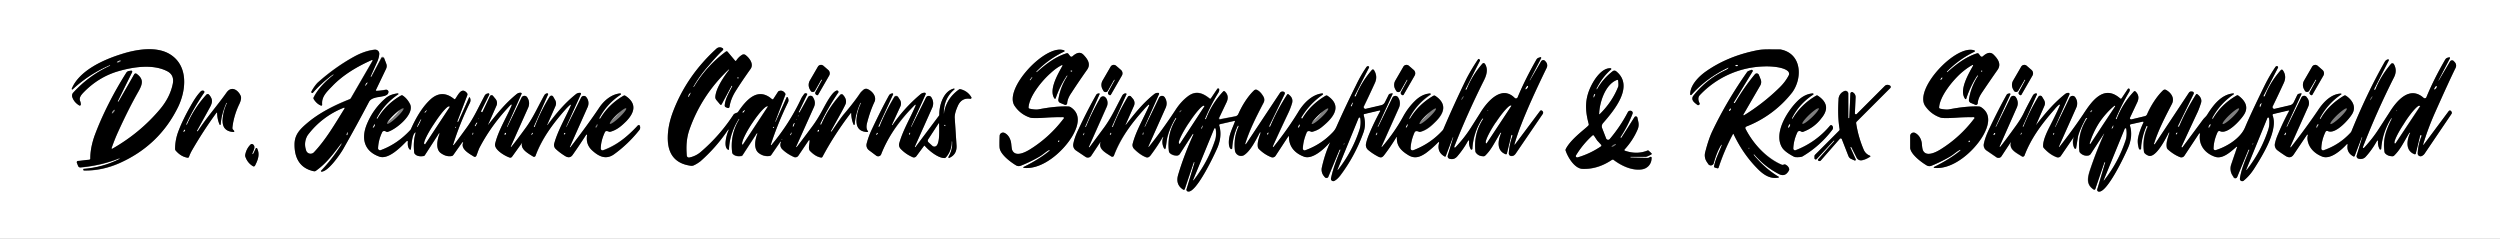 <?xml version="1.0" encoding="UTF-8"?> <svg xmlns="http://www.w3.org/2000/svg" viewBox="0 0 1392 133"><rect x="0" y="0" width="1392" height="133" fill="#333333" stroke="none"/><g fill="none" stroke="gray" stroke-width="2"><path d="M479.3 57.6q-2 4.2-2.3 8.6-.6 7 6 7.3a.3.3 0 0 0 .2-.6q-1.2-1.5-.4-4.6 1.7-6.6 4.1-11.9c1.3-2.8-1.4-5.9-3.9-6.9a2.2 2.2-53.8 0 0-2.2.4q-1.4 1.2-2 2-3 4.7-8.8 11.4-1.8 2.2-6.9 9.8a.2.2 32.1 0 1-.3 0 .3.3 30.4 0 1-.1-.3l5.8-10.4q2.3-4.3 2.4-4.8.7-2.5-1.6-5a1 1-45 0 0-1.4 0q-6.8 7.6-10.6 16.6a.3.3 0 0 1-.4.1.3.3-65.7 0 1-.1-.4q4-8.9 10-17.3a.8.8 0 0 0-.9-1.2c-2.6.6-6.2 7.5-8 11q-2.8 5.1-5.8 9.2-6.4 8.9-8.5 11.3a.2.2 0 0 1-.3-.2l9.9-22.2a5.2 5.2 0 0 0-.3-4.7l-.3-.6a1.6 1.6-43.3 0 0-2.8 0l-4.6 8.3a.2.2-64.3 0 1-.2.1h-.2v-.2l4.6-9.8a.3.3 0 0 0-.2-.5h-.3a1 1 29.5 0 0-1.1.3q-1.4 1.8-1.7 2.5-6.4 13.9-16.5 25.8a.2.2 0 0 1-.4-.2q3.8-11.7 9.6-23.6a2.6 2.5 49.7 0 0 .1-1.9l-.1-.4a.5.5 0 0 0-1 0l-5.9 13.1-.1.1a.2.2 0 0 1-.1-.3l5.6-14.6a1 .9-52.3 0 0-.1-.9q-1.4-2-3.5-1.3a1 1 6.4 0 0-.5.4l-2.6 3.9a.6.6-52.8 0 1-.9.1c-7.9-6.9-14.3.7-18.8 7.2a1.4 1.4 7.4 0 1-.7.5q-1.4.5-1.7 1-7.7 11.7-18.2 20.7-2.8 2.4-6.4 3.2a1.2 1.2 0 0 1-1.5-1c-.4-5-.2-9.7 1.5-14.6q6.7-19 21.8-33.4a.2.2 0 0 1 .2 0 .2.2 0 0 1 0 .3c-2.9 3.7-7.4 10.4-7.6 15a2.4 2.4-64.6 0 0 .6 1.7l2.1 2.5a.5.5-51.1 0 0 .8 0l5.5-10.5h.1l.2.2a.2.2-60.7 0 1 .1.3c-2 3.7-4 7-4.1 10.5a1 1 13.4 0 0 .6 1l.9.4a.8.8 0 0 0 1.1-.7q.7-4.5 3.6-9 3.2-5 8.1-12c2-2.7-.5-6-2.8-7.7a1.7 1.7 0 0 0-2-.1q-1.9 1.1-3.2 3.2a.4.4 0 0 1-.6 0l-4.2-5a.7.7 51.7 0 0-1 0q-10.9 8-17.7 19.6h-.3a.1.1 23.5 0 1 0-.2q3-5.4 7.3-10.4 6-7 9.1-9.9a.7.7 35.2 0 0-.2-1.1l-.4-.2a2.7 2.7 34.9 0 0-2.9.5q-16.6 15-24.2 35-3.4 8.9-3 16.6.9 12 12.9 13.6a3 3 0 0 0 1.5-.2q1.9-.8 3.8-2.3a90 90 0 0 0 15.4-17.5.2.2 34.2 0 1 .2 0 .2.2 29.8 0 1 .1.3c-1 2.2-3 9-.5 10.7a.4.4 0 0 0 .7-.3q.5-8.8 5.4-16.6a.1.1 0 0 1 .2 0 .1.1 0 0 1 0 .2 28 28 0 0 0-3.8 18.5 1.5 1.4-74.7 0 0 .5.9q1.7 1.4 4.6 1a1 1 11.9 0 0 .7-.5l7.8-12a.3.2-60.4 0 1 .3-.1.2.2 0 0 1 .1.2c-1.2 3-2.3 8.3.8 10.7q2.8 2.1 6 1.6a1.3 1.3-76.9 0 0 .9-.5l5-7.2a.3.2-62.1 0 1 .3-.1.2.2 24 0 1 .1.3q-.8 2.1.7 3.7 2.6 2.6 6.6 4.4a2 2 28.8 0 0 2.4-.7l5.8-8.6a.3.3 0 0 1 .5.1c0 1.6-1 4.5.2 5.8 1.7 1.8 3.7 3.3 6.3 3.7a.8.8 17.4 0 0 .7-.5q6.5-12.2 15.6-24.5a.2.2 0 0 1 .3.1q.1 3.4 1.3 6.3a.3.3 36.8 0 0 .7 0q.5-6 3.1-11.8a.1.1 0 0 1 .2 0 .2.2 0 0 1 .1.2M65.6 56.4l8-16.2a.6.6 10 0 0-.6-.8l-1 .1a2.2 2.2 0 0 0-1.7 1.1c-7 11.8-13.5 23-17.7 35.2q-2.4 7-2.3 12.6a.7.6-4 0 1-.6.6l-6.3.8a.7.7 0 0 0-.6.9l.7 1.8a1.3 1.3-13.1 0 0 1.3.8q11.4-1 21.5-5a.2.2-23.2 0 1 .3 0 .2.2 0 0 1 0 .3q-9.5 4.7-20 5.5a.2.2-7.3 0 0-.2.3v.2a.4.4 87.5 0 0 .4.4q10 .2 19.7-4.1 22.2-10 32.7-31.5c4.6-9.5 5.7-22.8-4.5-29.1-7.2-4.6-18.3-3-26.9-.3-10.7 3.4-23.7 9.5-27.8 19.3a.3.3 0 0 0 .5.4q9-8.4 20.6-13.4a.2.2 0 0 1 .3 0 .2.2 0 0 1-.1.3q-11.8 5.4-20.6 15a2.5 2.5 0 0 0-.4 2.6q1 2.8 3.8 4.5a.6.6 0 0 0 .9-.4q0-1.1-.4-2c-.7-1.8.5-3.4 1.6-4.5q8.5-9 19.9-12.2c8.3-2.4 19.1-4 26.9 0q4.2 2.1 3.2 7.1-1.5 7.4-7 14Q78.2 74 62.5 83a.3.3-5.8 0 1-.4-.3q1.7-5 3.8-9.5 5.8-12.7 11.1-22c2.5-4.4 3.1-7-1-10a.9.9 0 0 0-1.3.3L66 56.6a.2.2-17 0 1-.4-.2M958.7 80.8c-1 2.9-3.5 7.5-4.3 11.7a.7.7-76.2 0 0 .4.8l1.4.4a.6.6 0 0 0 .8-.4q3-9.3 8-18.7a.2.2-44.2 0 1 .3 0q5 10.9 12.9 19c3.4 3.5 7.2 6.2 12 5.3a.3.3 0 0 0 0-.5q-7.5-4.7-13.7-12.1a.2.2 50.4 0 1 0-.3.2.2 0 0 1 .3 0q5.5 6.6 13.5 10.8 3.6 2 5.7-1.7a1.4 1.4-38.4 0 0 .2-1.1q-.4-1.5-2-2.4a1 1 0 0 0-1 0l-.1.1a1.3 1.3 0 0 1-1 0 43.6 43.6 0 0 1-20.2-20 .9.9 0 0 1 .4-1.3 60 60 0 0 0 25.7-19c5.7-8.1 5.2-21.4-6.4-23.8a3.2 3.2 0 0 0-.7 0c-4.6 0-8.6-.4-12.6.4q-16.6 3.3-28.9 12.1c-3.7 2.7-8.4 7.4-8.3 12.5a.4.4 65.1 0 0 .7.2q8.5-9.5 20.4-15.1a.1.1-80.6 0 1 .2.2q-.6.7-1.3 1-11 5.1-18.3 14.5a2.4 2.4 0 0 0-.3 2.4q.4 1 2.4 2.5a.8.8 0 0 0 1.3-1q-1.2-2.7.3-4.3a51 51 0 0 1 35.3-16c3.3-.2 10.9.1 13.7 2.6a2 2 34.9 0 1 .4 2.5q-1.9 3.6-5.1 6.7-8.9 8.8-19.7 15.4a.3.3 0 0 1-.4-.4l9.4-16.2a3.8 3.8 49.3 0 0 .2-3.3l-1-2.5a1.3 1.3 0 0 0-2.2-.4q-5.9 7-11 15.9a.3.3 0 0 1-.5 0h-.2a.1.1-58 0 1 0-.3l10.5-17.3a.6.6 0 0 0-.7-.8l-1.6.6a1.8 1.7 5.4 0 0-.8.6q-11.4 16.2-19.4 33-2.1 4.4-4 11.9a6.5 6.5 0 0 0 1 5.2l.8 1.2a1.7 1.7 0 0 0 3-.5q1.7-6.3 4.2-10.3a.2.2 0 0 1 .3.2M190.2 80a.1.1 0 0 1 0 .2Q185 88.5 178.7 95a.3.3 0 0 0 .2.5c3.7 0 10.1-9.2 12-12.4q7.6-13.2 14.5-26.5c2-4 10.3-1.7 10.8-5.3a1.3 1.2-1.5 0 0-1.5-1.4q-3.4.6-5.2.6a.3.3 0 0 1-.3-.4l5.7-11.9a3.6 3.6-42.7 0 0 .1-2.8l-1-2.8a1 1 0 0 0-2 0l-5.3 10a.2.2 0 0 1-.3.1.2.2 0 0 1 0-.3l3.7-8.4q.8-2 1-3.9a2.3 2.3 0 0 0-2.6-2.5q-5.3.6-11 3.7-10.7 5.8-20.4 14.4c-1.4 1.3-3 3.7-3.7 5.2a.5.5 0 0 0 .9.5q4.6-5.3 11-10a.2.2 51 0 1 .3 0 .2.2 0 0 1 0 .3 39.7 39.7 0 0 0-11 12.4 1 1 0 0 0 0 1q1.6 2.6 4 3.6a.5.5 0 0 0 .7-.5c-.5-4.3 2.3-7 5.6-10.3 6.1-6.3 14-11 22-14.5a.3.3 0 0 1 .4.5l-12 20.7a1.4 1.4-85.2 0 1-.6.6A84.7 84.7 0 0 0 171.6 68c-4.3 3.6-7.5 6.6-7.6 12.1-.2 7.7 3 13.6 11 15.2a1.4 1.4 32.6 0 0 1-.3c5.6-4 9-8.6 13.9-15a.2.2 0 0 1 .3-.1M584.4 83.8q-5.9 5-14.4 9.1a.3.3 0 0 0 0 .6c10.5 1 21.9-9.2 27-17.6 3.2-5.4 5.3-12.2-.9-16.2a2.6 2.5 62 0 0-1.2-.4q-7-.3-16.6 1.6-2 .3-5-.4a.7.7 8.8 0 1-.6-.8c.5-6.4 7.7-15 12.3-19q3.1-2.9 6.3-4.5a.3.3 0 0 1 .3.4c-2.4 4.5-7.8 13.4-4.5 18.2a.4.4 37.5 0 0 .7 0q2.3-6.8 6.2-12.6a.2.2 0 0 1 .3-.1.2.2 0 0 1 0 .3 33 33 0 0 0-5 13 1.7 1.7-74.7 0 0 1 1.8l2.4 1a1 1-76.2 0 0 1.5-.8q.2-2.5 2.3-5.7 3.8-5.8 8.8-12.9c2.2-3 .3-6-2.1-8.3-2-2-4.3-.7-6 .9a.9.9-41.4 0 1-1.3-.1l-1.1-1.4a.9.8-29 0 0-1-.2c-6.1 1.9-11.4 6-16.4 10.4a.2.2 0 0 1-.3 0 .2.2 0 0 1 0-.4q6.6-6.7 15.3-11a.4.4 0 0 0 0-.6c-10.1-3.9-34 21.5-27.4 31q3.2 4.6 8.5 6.3 1.8.6 9 0 4.5-.2 9.2-.1a.5.5 0 0 1 .4.9q-8 10.4-18.8 17.1c-2.6 1.6-7.9 4.2-9.7.3q-.3-.8-.6-3.4c-.2-2.7-1.5-5.1-3.7-6.2a1.9 1.9-75.7 0 0-2.7 1.6q-.2 5.5 0 6.8c.5 3.7 6.1 7.9 9.2 9.7a3 2.9 48.9 0 0 2.5.2q5.3-2.1 10.2-5c2.1-1.1 4-3 5.7-3.8a.2.2 0 0 1 .2.3M1091.5 83.8q-6 5-14.5 9.1a.3.3 0 0 0 0 .6c10.5 1 21.9-9.2 27-17.6 3.2-5.4 5.2-12.3-.9-16.2a2.6 2.5 62 0 0-1.3-.4q-6.8-.3-16.5 1.6-2 .3-5-.4a.7.7 8.8 0 1-.6-.7c.5-6.5 7.7-15 12.2-19.1q3.2-2.8 6.3-4.5a.3.3 0 0 1 .4.4c-2.5 4.5-7.8 13.4-4.5 18.2a.4.4 37.4 0 0 .7 0q2.3-6.8 6.1-12.6a.2.2 0 0 1 .3 0 .2.2 0 0 1 .1.2 33 33 0 0 0-5 13 1.7 1.7-74.7 0 0 1 1.8l2.4 1a1 1-76.3 0 0 1.5-.8q.1-2.5 2.2-5.7l8.9-12.9c2.1-3 .2-6-2.2-8.3-2-2-4.3-.7-6 .9a.9.9-41.5 0 1-1.2 0l-1.2-1.4a.9.8-29 0 0-.9-.3c-6.1 2-11.4 6-16.4 10.4a.2.2 0 0 1-.3 0 .2.2 0 0 1 0-.3q6.6-6.8 15.3-11a.4.4 0 0 0 0-.7c-10.2-3.8-34 21.5-27.5 31q3.3 4.6 8.6 6.4 1.8.5 9 0 4.5-.3 9.2-.2a.5.5 0 0 1 .4.9q-8 10.4-18.8 17.1c-2.6 1.6-7.9 4.2-9.6.4q-.4-.9-.6-3.5c-.2-2.7-1.6-5.1-3.8-6.2a1.9 1.9-75.7 0 0-2.7 1.6v6.9c.5 3.6 6.1 7.8 9.2 9.6a3 2.9 48.9 0 0 2.6.2q5.2-2.1 10-5c2.2-1.1 4-3 5.8-3.8a.2.2 0 0 1 .3.3M665.2 90.4l-4.5 14.9a1 1 0 0 0 .8 1.4c4.6.8 14.6-20.3 16.3-24.4q2.8-6.6 1-12.3a.6.6 0 0 1 .5-.8l7.9-1.8a.3.3 0 0 1 .4.4c-1.7 4.6-3.9 8.2-3.3 13q.3 1.7 1 2.2a.5.5 0 0 0 .8-.4q.4-6.9 3-12.3a.3.3-64.4 0 1 .4-.2.3.3 0 0 1 .1.5q-2.8 6.2-2 13.2c.3 2.5 3.1 4 5.3 2.5 3.6-2.6 6.4-8.3 8.6-12.4a.2.2 24.4 0 1 .2-.1.2.2 0 0 1 .2.2c-.9 2.7-2 5.7-1.5 8a2 2 15.5 0 0 .6 1q3 3 6.8 4.5a2 2 27.5 0 0 2.4-.7l7-10.8a.2.2 62.5 0 1 .5.1c0 5.8 3.6 9.4 8.5 11.1 4.8 1.7 11.4-4.6 14.3-8l.1.2q-3 6.3-4.6 13.8a5.6 5.6 0 0 0 1.2 4.9l.5.6a1.2 1.1 36.1 0 0 2-.3l6.1-15.1h.4a.2.2 0 0 1 0 .4c-1.8 4.6-4 10-5.1 15.6a1.3 1.3 0 0 0 1.9 1.4q1.7-1 3.4-3 8-10.8 12.7-23.8 1.7-4.5.2-9.8a.5.5 0 0 1 .4-.7l8.5-2a.3.3-82.2 0 1 .3.5q-3.5 6.4-6 12.6-1.4 3-1.9 5.5a3.6 3.6 0 0 0 1.2 3.5q2.3 2 5.4 3.6c2 1.1 2.7.4 4-1.4q3.2-4.4 6.3-9.4a.2.2 0 0 1 .3.2c-.3 4.9 2.6 7.6 6.4 9.9 3.4 2 6.3 1.2 9.8-1.3q3.6-2.6 6.8-5.9a.3.3 0 0 1 .5.3q-1.4 5.2 3.2 7.7a.4.4 0 0 0 .5-.3l3.8-10.3a.2.2 0 0 1 .1-.1l.3-.2v.1l-3 10.2a1.4 1.4-73.2 0 0 1 1.8q2.4.7 4.1-1.3 3.6-4.1 6.1-8.7a.3.3 0 0 1 .6.2q-.1 2.4.9 4.3a.5.5-57 0 0 1-.2q.5-9 5.4-16.6a.3.3 32.2 0 1 .4 0 .2.2 34.4 0 1 0 .2q-5.3 8.2-4.2 18a1.8 1.7-69.2 0 0 .4 1q1.5 1.7 4.1 1.7a1.2 1.2-66.4 0 0 .9-.3c3.5-3.4 5-6.9 8.5-12.7a.3.3 0 0 1 .3 0 .2.2-65.3 0 1 .1.2c-1.8 4.2-2.6 9.7 2.6 11.7a.5.5 0 0 0 .6-.3l2.5-10.2a.2.2 0 0 1 .3-.2l.3.2a.2.2-69.4 0 1 .1.2q-1.8 4.6-2.1 9.7a1.5 1.4-84.1 0 0 1.1 1.6q1.7.3 2.8-1.4l15-22a1.2 1.2 38.1 0 0-.2-1.6l-.2-.2a.8.8 0 0 0-1.2.2l-13.9 18.7a.2.2 0 0 1-.3-.2q1.7-5.6 3.8-11 4.7-12.1 14.2-31.6a3 3 0 0 0-.4-3.2l-.5-.6a1.4 1.4 0 0 0-2.2.2L852 44.8a.2.2 0 0 1-.1-.2l6.3-12.2a.4.4 0 0 0-.4-.5l-.8.2a2.2 2.2-80.8 0 0-1.4 1Q849 44.7 845 54.4a1 1 0 0 1-1.6.3c-7.6-7.6-15.8 2.7-19.3 8.5l-5.4 8.4q-3.6 5.6-8.4 10.7a.4.4 0 0 1-.6-.4q7-18 16.3-36.5c1.3-2.5 3-6.4.8-9.7a.9.9 0 0 0-1.4 0q-5.7 6.4-8.8 14.3a.3.3 0 0 1-.3.1h-.3a.1.1-63.4 0 1 0-.3l8-15.8a.5.4-52.9 0 0 0-.5l-.3-.3a.5.4-47.1 0 0-.8 0q-3.4 5-6 10.3-7 14-13 28.4a3 2.8 79.2 0 1-.5.7q-6.7 7.4-16.3 11.1a1.1 1.1 0 0 1-1.6-1q.1-4.4 2.2-9a1.2 1.1-82.5 0 1 .9-.6q.6-.1 1.5.3a1.3 1.3 50.7 0 0 .8 0c3.6-.8 6.4-3.4 8.8-5.9 4.5-4.6 6.2-9.6-.5-14a1 1-42.5 0 0-1-.1q-8.4 4.9-13 12.7a.2.2 0 0 1-.3 0 .2.2 0 0 1-.1-.3q4.2-8 11.8-13a.4.4 0 0 0-.2-.7q-4.6.4-8.5 4.2-3.9 3.9-6.6 8.8-4.7 8.6-11.7 16.8a.2.2-13.2 0 1-.3-.2L779 60a6 6 43.2 0 0-.2-5.4l-.2-.3a1.8 1.8 0 0 0-3.2 0l-8 16.4-.2-.1a.1.1 23.7 0 1 0-.2l8.2-18a.3.3 0 0 0-.4-.4l-1 .2a1.4 1.4 0 0 0-.9.8l-2 4a3.2 3.2 6.3 0 1-2 1.7l-8.6 2a1 1-83.2 0 1-1-1.4l6.1-13.1q1.7-3.7-.5-7.1a.7.7 0 0 0-1.2 0q-5.8 6.6-9 14.5a.2.2 0 0 1-.3.1h-.2a.1.1 0 0 1-.1-.3l8-15.7a.6.6 0 0 0-.2-.8.9.9 0 0 0-1 .3q-3 4.2-6.1 10.5-6 11.8-10.8 23a10.1 10-11.7 0 1-2 3q-6.4 6.7-15.3 10a1 1 80.3 0 1-1.4-1q.1-4.5 2.2-9a1.2 1.1-82.6 0 1 .9-.7q.6-.1 1.5.3a1.4 1.3 48.8 0 0 1 0q2.5-.7 4.5-2.2c5.7-4.5 12.9-11.6 3.5-17.8a.9.9 0 0 0-.9 0q-8.5 5-13 12.7a.2.2 0 0 1-.3 0l-.3-.4a.1.1-50.4 0 1 0-.1q4.7-7.9 12-12.8a.4.4 0 0 0-.3-.7c-5.7.6-10.4 5.5-13.2 10.1q-5.8 9.7-13.9 19.7a.3.3 0 0 1-.5-.3l8.6-18.4q1.3-2.7 2.2-5.7c.6-2.3-.5-3.7-2-4.9a.5.5 36.2 0 0-.7.1q-5.6 8.6-9.5 17.9a.3.3 0 0 1-.3 0h-.3a.1.1 23.5 0 1 0-.2l8.7-18a.9.9 0 0 0-.5-1.2h-.3a1.7 1.7-65 0 0-1.9.6l-18.9 28.6a.3.3 0 0 1-.4-.2c2.4-7.7 6-14.8 10.3-23a3.5 3.4 43.9 0 0-.1-3.2Q702 51 700 50a1.5 1.4-53.5 0 0-1.7.3c-3.7 3.5-6.9 9-8.7 13a2.3 2.3-83.3 0 1-1.7 1.4l-8.2 1.5a.6.6 0 0 1-.7-.9l4-8.4q1.7-3.6-1-6.1a.6.6 42.6 0 0-.8 0q-6.4 6.8-9.6 15.3a.3.3 0 0 1-.4.2.2.2-68.4 0 1-.1-.4q3-7.3 7.3-14.4.6-1.1.5-1.9a.6.6 0 0 0-1.1-.2l-3.5 5.2a.5.5 0 0 1-.8.1c-3.8-3-7.6-4.5-12-1.2q-3.9 2.9-7 7.7-7 10.8-14.8 20.5a.2.2 0 0 1-.3-.2L649 60a5.8 5.8 42.9 0 0-.2-5.1l-.3-.5a1.8 1.8-47.3 0 0-3.2 0l-7.8 16.4-.3-.1v-.1l8-18a.5.5 0 0 0-.5-.8q-1.3 0-2.4 1c-6 4.9-10.6 10.4-15.5 16.9a.1.1 0 0 1-.2-.1l4.7-10.6a3.7 3.7 0 0 0-.5-4l-1-1.1a1.1 1.1 40.5 0 0-1.9.1q-5 8.3-8.3 16.7a.1.1 0 0 1-.1 0h-.3a.1.1 21.1 0 1 0-.3l8-17.8a.4.4 0 0 0-.6-.5h-.3a2.4 2.3-81.9 0 0-1.5 1.2c-3.8 7-5.8 11.8-9.9 17.5L606.7 82a.2.2 77 0 1-.4-.2l10-22.3a5 5-48.6 0 0-.3-4.6l-.2-.3a1.8 1.8 0 0 0-3.1 0q-4.6 7.7-8 16a.2.2 0 0 1-.2.2l-.3-.1v-.1l8-18a.3.3-79.1 0 0-.3-.5h-.2a1.7 1.7-76.9 0 0-1.4.9q-4.7 8.3-9.8 19.1-2.3 4.7-2.9 8.2a3.6 3.6 22.1 0 0 1.6 3.6l5.2 3.5a2.3 2.3 0 0 0 3.2-.6l5-7.5a.1.1 0 0 1 .1.1c-1.1 3.9 3 5.7 6.1 7.8a1 1 26.9 0 0 1.4-.4 81.6 81.6 0 0 1 16.5-25.5q1.6-1.9 2.8-3a.3.3-8.2 0 1 .4.4c-2.7 6.5-7.3 14-9.2 21.3a3 3 31.2 0 0 .7 2.9 19 19 0 0 0 6.8 4.8q1.3.4 2.5-1.2 3.8-5 6.7-10a.2.2 0 0 1 .2-.1.1.1 0 0 1 0 .2q-1 3 .5 6a.5.5 0 0 0 1 0c.4-2.6.5-5 1.2-7.2q1.4-4.8 4.3-9.7l.3.2a.3.3 0 0 1 0 .3q-5.2 8.2-4 18a2 2 16.8 0 0 .6 1.3q1.6 1.3 3.8 1.2a2 2 0 0 0 1.7-1l7.1-11a.2.2-59.5 0 1 .3 0 .2.2-66.5 0 1 .1.3q-5.3 11.6-8.5 22.4-1.6 5.4 2.8 8.2a.6.6 0 0 0 .9-.3l5-14.9a.1.1 0 0 1 .2 0h.3v.1M1172.1 90.4l-4.4 15a1 1 0 0 0 1 1.3c4.6.2 14-19.4 16.2-24.6q2.7-6.4 1-12.1a.6.6 0 0 1 .4-.8l6.8-1.5a.4.4 0 0 1 .4.5q-2.3 4.7-3.1 8.7-.5 2.6.5 5.9a.6.6 0 0 0 1.1-.2q.4-6.4 3-12.3a.3.3 24.5 0 1 .5-.1.3.3 24.8 0 1 .1.3q-3 6.8-1.9 14 .2 1.2 2.3 2.1c4.2 2 10-10 11.5-12.7a.2.2 23.5 0 1 .2-.1.2.2-70.5 0 1 .1.2c-.8 2.7-2 5.6-1.4 8.2a1.7 1.7-74.8 0 0 .5.9q3.3 3 6.9 4.4a2 2 0 0 0 2.4-.8l8.2-12.4a.3.3 0 0 1 .5.2c-1 6.4 3 11 8.4 12.8 4 1.4 8.4-2.6 11.8-5.5a.2.2 0 0 1 .4.3l-3.2 9.4a7.1 7.1 0 0 0 .4 5.7l.8 1.4a1.1 1.1 0 0 0 2.1 0l6.2-15.3h.4a.3.2-68.2 0 1 0 .4c-2 5-4.3 10.4-5 15.6a1.3 1.3 74.2 0 0 2 1.3q3.5-2.9 6-7c4.9-7.7 13.3-21.4 10-29.4a.6.6 72.8 0 1 .5-.8l8.5-2a.3.3 0 0 1 .3.4q-3.3 6-6 12.7-1.4 3-1.9 5.5a3.7 3.7 0 0 0 1.2 3.5q1.2 1 4.7 3.3 2.8 1.8 4.5-.7l7.4-11a.4.4 0 0 1 .6 0l-.2.7-.1 1c.2 5.1 3.9 8.8 8.5 10.4 4.5 1.6 10.3-3.7 13.4-6.9a.3.3 0 0 1 .5.3q-.7 4.3 3.3 6.5a.5.5 0 0 0 .7-.3l3.8-10.5h.1a.2.2 0 0 1 .2.2l-3 10.1a1.4 1.4-72.7 0 0 .9 1.8c1.3.4 3 .1 4-1q3.5-3.9 6.3-9a.3.3 0 0 1 .6.2q-.1 2.3.9 4.3a.5.5 0 0 0 .9-.2q.6-8.8 5.5-16.7a.1.1-61.5 0 1 .2 0 .2.2 26.6 0 1 .1.2c-3 6.1-5 11.1-4 18.3a1.7 1.6 20.4 0 0 .5 1q1.4 1.4 4 1.5a1.3 1.2-65.6 0 0 .8-.3c3.5-3.4 5-6.8 8.5-12.7a.3.3 0 0 1 .3 0 .2.2 0 0 1 .1.2c-1.8 4.1-2.6 9.8 2.6 11.7a.5.5 17.2 0 0 .6-.3l2.5-10.2a.2.2-72.7 0 1 .3-.2l.3.1a.2.2 20.1 0 1 .2.3q-2 4.8-2.2 9.9a1.6 1.6 0 0 0 2.4 1.3q1-.5 1.4-1.2l15.1-22.2a1.1 1.1-48.2 0 0 0-1.3l-.3-.3a.8.8 0 0 0-1.2 0l-14 18.8a.2.2 0 0 1-.3-.2q2.7-9 6.6-17.6 7.9-17.8 11.5-25a2.8 2.8 38.1 0 0-.4-3l-.6-.8a1.3 1.3 0 0 0-2.1.2l-6.3 10.7a.2.2-67.3 0 1-.1-.3l6.3-12.1a.4.4-82.6 0 0-.4-.6l-.8.2a2.3 2.2-81.5 0 0-1.4 1q-6.5 11.3-10.5 21.1a1 1 0 0 1-1.5.4c-7.8-7-15 1.5-19 8l-5.8 8.9q-3.5 5.5-8.3 10.7a.4.4-13.6 0 1-.7-.4A443 443 0 0 1 1333 43q1.9-3.8-.1-7.3a1 1 0 0 0-1.6-.1q-5.7 6.7-8.7 14.3a.3.3 0 0 1-.3.1h-.3a.2.2 0 0 1 0-.4l8.1-16a.4.4 0 0 0-.4-.6h-.1a2.7 2.7-81.7 0 0-1.7 1.3c-6.9 11.7-13.4 26.3-18.6 38.8a3.3 3.3 0 0 1-.6.8q-6.2 6.7-14.9 9.7a1 1 0 0 1-1.3-.9q.1-4.6 2.3-9.2a1 1 0 0 1 1.4-.5c4.2 2 11.5-6.4 13.4-9.4 2.6-4.1.1-8-3.3-10.3a1 1 45.5 0 0-1 0q-9 5.2-13.2 12.8h-.3a.2.2 0 0 1 0-.3q4.3-8.2 11.8-13.2a.3.3 0 0 0-.1-.5c-5.5.1-9.9 4.8-12.9 9.3q-6.5 9.7-15 20.5a.2.2 0 0 1-.3-.2l9.9-22.3a4.8 4.8-48.2 0 0-.2-4.4l-.5-.8a1.7 1.7 0 0 0-3 .1l-8 16.3h-.3v-.2l8.2-18a.3.3 0 0 0-.4-.4l-1 .2a1.4 1.4-83.1 0 0-.9.8l-2 4a3.2 3.2 0 0 1-2.1 1.7l-8.5 2a1 1 0 0 1-1-1.4l6.1-13.1q1.8-3.9-.6-7.2a.7.7 0 0 0-1 0q-6 6.8-9 14.6a.3.3 0 0 1-.3.1h-.3a.1.1-67.7 0 1-.1-.3l8-15.7a.6.6 0 0 0-.2-.8.9.9 28.7 0 0-1 .3q-3.3 4.6-6.2 10.5-7.5 15.3-10.8 23.1c-2.4 6-9.8 10.7-16.4 12.8a1 .9-8.4 0 1-1.2-.8q.1-4.7 2.3-9.3a1 1-64.9 0 1 1.4-.5c4 1.9 11.2-6 13.1-9 3-4.3.8-8-3-10.7a.8.8 0 0 0-1 0Q1237 58 1232.2 66a.3.3 0 0 1-.4 0 .2.2-61.6 0 1 0-.2q4.2-8 11.8-13.2a.3.3 0 0 0-.2-.6c-6.7.7-11 6.5-14.5 12-.6 1-1.4 1.5-2.2 2.5l-11.5 15.6a.1.1 32.2 0 1-.2 0l-.2-.1a.3.2-62.9 0 1-.1-.4q3.5-7.8 8.6-18.5 1-2.2 2.2-5.7c.7-2.1-.5-3.8-2-5a.5.5 35.8 0 0-.7.1q-5.5 8.6-9.5 18a.3.3-66.6 0 1-.4 0h-.2v-.1l8.7-18a.9.9 21.5 0 0-.5-1.3l-.4-.1a1.5 1.5 0 0 0-1.7.6l-19 28.7a.3.3 0 0 1-.4-.2c2.3-7.5 5.8-14.3 9.9-22.2 1.7-3.3-.5-6.3-3.2-7.8a1.4 1.4-51.5 0 0-1.7.2 43.2 43.2 0 0 0-9 13.4 1.8 1.8 0 0 1-1.2 1l-7.5 1.8a.7.7 0 0 1-.7-1l4-8.5q1.7-3.6-1-6.1a.6.6 43 0 0-.8 0q-6.4 6.8-9.6 15.3a.3.3 0 0 1-.4.1.2.2 0 0 1-.1-.3q3.1-7.5 7.3-14.6.6-1 .4-1.7a.6.6 0 0 0-1-.2l-3.5 5.2a.6.5-52.4 0 1-.8.1c-9.2-8-15.9 1.7-20.6 8.9q-5.7 8.5-13.2 18.1a.2.2 0 0 1-.3-.2L1156 60a5.8 5.8 42.9 0 0-.2-5.1l-.3-.5a1.8 1.8 0 0 0-3.2 0l-7.9 16.4h-.2v-.2l8-18a.6.6 0 0 0-.5-.8q-1.2 0-2.1.7a97.4 97.4 0 0 0-15.9 17.2.1.1 0 0 1-.1-.1l4.6-10.5a3.6 3.6-48.7 0 0-.2-3.4l-1-1.8a1.2 1.2 0 0 0-2 0q-4.8 7.8-8.4 16.7a.2.2 21.6 0 1-.2.1h-.3v-.1l8-18a.4.4 5.6 0 0-.4-.5h-.4a2.4 2.4 7.6 0 0-1.5 1.2l-4.7 9q-1.8 3.9-5.2 8.5-5.4 7.5-8.2 11a.2.2 0 0 1-.4-.2l9.6-21.7a5.7 5.7-47.8 0 0-.2-5.1l-.3-.5a1.7 1.7 0 0 0-3 .1l-8 16.2a.2.2-66.8 0 1-.2 0 .1.1 0 0 1-.1-.1l8.2-17.9a.4.4 0 0 0-.5-.5l-.6.1a1.5 1.4-81.1 0 0-1 .7q-4.5 8-9.7 19-2.3 4.8-3 8.4a3.6 3.6-67.8 0 0 1.6 3.6l5.4 3.7a2 2 0 0 0 2.9-.6l5-7.7a.1.1 0 0 1 .2.1c-1.1 4 3.1 5.8 6.2 7.8a1 1 0 0 0 1.3-.4 82.9 82.9 0 0 1 16.5-25.5q1.5-1.8 2.8-3a.3.3-9.1 0 1 .5.4q-1.7 4-5.3 11c-1.7 3.4-4 8-4 11.6a1.8 1.8 24.3 0 0 .4 1.2q3.3 3.7 7.1 5.1a2 1.9 27.6 0 0 2.3-.7l7.1-10.5v.1q-1 3.3.5 6a.6.6 0 0 0 .9.2l.9-5.7q.5-3.6 4.6-11.2a.1.1-59.9 0 1 .1 0h.3a.2.2-59.2 0 1 0 .4q-5.2 8.2-4 18a1.6 1.6-71.8 0 0 .4 1q2 1.9 4.5 1.4a2.1 2.1 11.7 0 0 1.4-.9l7.3-11.2a.2.2 0 0 1 0 .2q-4.5 10.2-8 20.6c-1.3 4.2-1.7 7.7 2.3 10.3a.6.6 25.7 0 0 .9-.3l5-14.9a.1.1-68.7 0 1 .2 0h.1a.1.1 0 0 1 .1.1" vector-effect="non-scaling-stroke"></path><path d="M457.6 44.5a.1.1-62.5 0 1 0 .1l-3.5 6.6a1.1 1.1 0 0 0 .3 1.5l.3.2a.6.6 0 0 0 .8-.1l6.2-10.7a2.5 2.5 35.7 0 0-.5-3.1l-2.7-2.4a2 2 0 0 0-3 .5l-4.6 7.8a4.9 4.9-44.5 0 0 0 4.8l.5.9a1.4 1.4 0 0 0 2.4 0l3.5-6.3h.1l.2.2M620.6 44.5a.1.1-62.5 0 1 0 .1l-3.5 6.6a1.1 1.1 0 0 0 .3 1.5l.3.2a.6.6 0 0 0 .8-.1l6.2-10.7a2.5 2.5 35.7 0 0-.5-3.1l-2.7-2.4a2 2 0 0 0-3 .5l-4.6 7.8a4.9 4.9-44.5 0 0 0 4.8l.5.9a1.4 1.4 0 0 0 2.4 0l3.5-6.3h.1l.2.2M783.6 44.5a.1.1-62.5 0 1 0 .1l-3.5 6.6a1.1 1.1 0 0 0 .3 1.5l.3.2a.6.6 0 0 0 .8-.1l6.2-10.7a2.5 2.5 35.7 0 0-.5-3.1l-2.7-2.4a2 2 0 0 0-3 .5l-4.6 7.8a4.9 4.9-44.5 0 0 0 4.8l.5.9a1.4 1.4 0 0 0 2.4 0l3.5-6.3h.1l.2.2M1127.6 44.5a.1.1-62.5 0 1 0 .1l-3.4 6.6a1.1 1.1 0 0 0 .2 1.5l.3.2a.6.6 0 0 0 .8-.1l6.2-10.7a2.5 2.5 35.7 0 0-.5-3.1l-2.7-2.4a2 2 0 0 0-3 .5l-4.6 7.8a4.9 4.9-44.5 0 0 0 4.8l.5.9a1.4 1.4 0 0 0 2.3 0l3.6-6.3h.1l.2.2M1289.6 44.5a.1.1-62.5 0 1 0 .1l-3.4 6.6a1.1 1.1 0 0 0 .2 1.5l.3.2a.6.6 0 0 0 .8-.1l6.2-10.7a2.5 2.5 35.7 0 0-.5-3.1l-2.7-2.4a2 2 0 0 0-3 .5l-4.6 7.8a4.9 4.9-44.5 0 0 0 4.8l.5.9a1.4 1.4 0 0 0 2.3 0l3.6-6.3h.1l.2.2M902.4 76.7a.3.3 32.2 0 1 0-.4q4-6.2 6.6-13a1.2 1.2 0 0 0-.8-1.6 1.5 1.5 0 0 0-1.8.7q-4.1 7.9-10 15a1.2 1.2-36.1 0 1-2.1-.3l-2.2-5.7a2.7 2.7-35.4 0 1 .4-2.8c6-6.9 17.8-20.7 7.3-29a1.5 1.5-44.8 0 0-1.8 0q-5.5 4.2-8.7 10a.2.2-60.6 0 1-.3 0 .2.2 28.2 0 1-.1-.2q3-6.3 8.2-10.8a.4.4-62.7 0 0-.2-.6c-4-.4-7.8 4.3-9.7 7.5-4.7 8-5 14.7-2.6 23.5a1 1-31 0 1-.3 1c-2.2 2.2-9.8 7.6-12.5 13a1.2 1.2 48.8 0 0 0 1c1.4 3.8 5 9.8 9.4 10q8.4.3 16.2-5a.9.9 0 0 1 1 0c4.5 3.4 10.3 6 15.6 5.3a6.2 6.2 0 0 0 5.6-6.4.5.5 0 0 0-.8-.5l-.6.3a1.6 1.5-57.3 0 1-.8.2l-9.4-.2a.2.2 0 0 1-.2-.2.2.2 0 0 1 .2-.3h8.3q.8 0 3-1.2a.4.4 0 0 0 .2-.7L918 84a.7.7 54.5 0 0-.8-.2q-5.9 2.4-12.5.1a.4.4 0 0 1-.2-.6q4.8-5.2 7.4-11.4a6.7 6.7 49.8 0 0 .4-4l-.6-2.5a.9.9 0 0 0-1.6-.2l-7.3 11.6h-.4M1030.7 81.8l3.1 6a2.7 2.7 70.5 0 0 3 1.4q2-.4 4.2-1.8a.4.4 0 0 0 0-.8q-2.4-1-3.3-3.3-3-7-4.2-14.7a1 1-27.2 0 1 .3-.9l18.7-18.7a.9.9 0 0 0-.2-1.4l-.5-.2a2.1 2.1 0 0 0-2.3.4l-15.7 15.7a.6.6 0 0 1-1-.5l.4-8.8a3 3 22 0 0-1-2.5l-.5-.3a.9.9 0 0 0-1.4.6l-.6 13.5a.3.3-7 0 1-.3.3.3.3 3.9 0 1-.2-.2V52a1.6 1.6 74.8 0 0-2.4-1.3l-.4.2a5.1 5-14.8 0 0-2.7 4.6q-.6 9.3.6 16.4a1 .9 63.2 0 1-.3.8l-13.3 13.4a1.3 1.2 68.1 0 0-.4.8v1.1a.7.7 0 0 0 1.2.5l9.5-10.3a.2.2-52.9 0 1 .3 0 .3.3 49.9 0 1 0 .3l-9 10.2a.4.4 0 0 0 .1.6l.3.2a1 1-57.4 0 0 1.2-.3l10.5-12a.7.7 0 0 1 1.1.2l3.7 9.4a3.1 3-89.3 0 0 1.7 1.7l1.8.8a.5.5 0 0 0 .6-.6l-3-6.6a.2.2 0 0 1 .2-.3h.2M126.3 57.6q-2 4-2.3 8.4-.7 7 6 7.5a.4.4 71.6 0 0 .3-.7l-.6-.7a1.3 1.2 27.2 0 1-.3-.9c.1-3.7 2.1-9.5 3.8-13q1.4-3 .9-4.6c-1.2-3.1-5-6.2-8-2.1-5.3 7.6-10.4 13-16 21.5a.3.3 31.4 0 1-.3 0 .3.3 29.4 0 1 0-.3l5.8-10.6c2.1-4 3.8-5.9.8-9.3a1 1 45.7 0 0-1.5 0q-6.7 7.4-10.8 16.6h-.3a.3.2-69.3 0 1-.2-.3q4.2-8.8 10-17.5a.7.7 0 0 0-.3-1 1.5 1.5 0 0 0-1.6.3q-2 2.2-4.4 6.1-5.6 9.5-8.3 17-1.6 4.5-1.5 9a1.4 1.4-66.1 0 0 .3.8q2.9 3.4 6.6 4a.7.7 15.5 0 0 .8-.4q.8-2 1.7-3.7 6.3-10.9 13.6-20.9a.2.2 0 0 1 .4.2q.1 3.4 1.3 6.2a.3.3 0 0 0 .7 0q.4-5.7 3.1-11.8a.1.1 21.8 0 1 .2 0 .2.1 25.7 0 1 .1.2M507.3 70.2l8-17.7a.6.6 13.1 0 0-.4-.8q-1.4 0-2.5.9-9 7.6-15.4 17a.2.2-58.1 0 1-.2 0 .3.3 0 0 1-.1-.3l4.6-10a3.9 3.9 0 0 0-.2-3.7l-1-1.7a1.3 1.3 44.1 0 0-2.2 0q-4.8 8-8.2 16.6a.3.3-67 0 1-.3.1l-.3-.1a.1.1 0 0 1 0-.2l8.2-17.8a.4.4 0 0 0-.5-.5h-.3a2.2 2.2 0 0 0-1.5 1.1q-4.4 8-9.5 18.7-1.8 4-3 8.1a3.5 3.5 25.5 0 0 1.4 3.7l4 3a1.8 1.8 0 0 0 2.8-.8c2.9-8.6 9.4-17 15.5-24q1.9-2.3 3.3-3.5a.3.3 0 0 1 .4.3c-2.7 6.5-7.3 14-9.2 21.2a3.2 3.2 0 0 0 .8 3q2.8 3 6.7 4.8a1.7 1.7-60 0 0 2-.6l4.3-5.8a.3.3 0 0 1 .5 0c2 2.5 7 6.7 10.7 6.8a1.2 1.2-67.7 0 0 1-.4q3.2-3.6 3.2-8.8a.1.1 0 0 1 .1 0 .2.2 0 0 1 .2.1q.2 4.6-2 8.4a.4.4 0 0 0 .4.6q4.3-2 4-7l-1-15.1q-.2-2.5 1.5-6.5 2.2-5 7.1-4.3a.6.6 0 0 0 .6-1q-2-3.3-6-4.4a1 .9-54.6 0 0-.8.2q-7.3 5.2-8.4 13.5-.2-8.4 5.8-13.5a.3.3 0 0 0-.2-.5c-5.8 1.4-8.1 9-8.2 14.4a1.5 1.4-27 0 1-.3.8l-12.9 17.3a.3.2 75.5 0 1-.4-.2l9.7-21.7a5.9 5.9 43.3 0 0-.2-5.1l-.2-.5a1.7 1.7 45 0 0-3 0l-8.2 16.3a.1.1 0 0 0 0 .1.4.4 0 0 1-.2-.5M315.3 70.2l8-17.7a.5.5 0 0 0-.4-.8q-1.3 0-2.4.8a91.6 91.6 0 0 0-15.6 17 .1.1 0 0 1-.2 0l4.6-10.5a3.7 3.7-49.2 0 0-.2-3.4l-1.1-1.8a1.2 1.1-45.7 0 0-2 0q-4.9 8-8.2 16.7a.2.2 0 0 1-.3.2l-.3-.2 8-18a.4.4 0 0 0-.4-.5h-.4a2.3 2.3 8 0 0-1.5 1.2c-3.6 6.6-5.8 12-9.9 17.6q-5.3 7.3-8.3 11a.2.2 0 0 1-.3-.2l9.7-21.7a5.8 5.8 43 0 0-.2-5.1l-.3-.5a1.8 1.8 0 0 0-3.2 0l-7.8 16.4h-.3v-.2l8-18a.6.5 12.6 0 0-.5-.8q-1.3 0-2.4 1c-6.2 5-10.7 10.7-15.6 16.9l-.1-.1 4.7-10.6a3.6 3.6 36.9 0 0-.5-3.8l-1.4-1.7a1 1 0 0 0-1.7.2l-4.1 8.6a.3.3-58.4 0 1-.5.2l-.4-.3V62l4.6-9.3a.5.5 0 0 0-.6-.7h-.4a2.3 2.3-81.6 0 0-1.5 1.2c-3.7 7-6 12.3-10 17.8q-5.2 7.2-7.2 9.7a.2.2 0 0 1-.4-.2q3.6-11.5 9.3-23.2.7-1.4.1-2.8a.3.3 0 0 0-.6 0l-6 13.3a.2.2-66.2 0 1-.2 0h-.3v-.1l5.6-14.7a1.2 1.2-54.4 0 0-.2-1.2c-3-3.5-5 1-6.5 3.2a.5.5 37.4 0 1-.7.1q-6.7-5.4-12.9 0-6.2 5.6-11.1 16.8a2.3 2.1 80.1 0 1-.5.6q-7.1 7.7-16.3 11.1a1.1 1.1 0 0 1-1.5-1q.2-4.7 2.3-9a1.1 1-83.1 0 1 .7-.6q.7-.2 1.6.3a1.3 1.2-38.9 0 0 .9 0c4.6-1.3 15.2-9.9 12.3-15.5q-1.6-2.9-4-4.5a1 1 0 0 0-1 0Q214.9 58 210.2 66a.2.2 29.4 0 1-.3 0 .3.2 28.9 0 1-.1-.3q4.2-8 11.8-13a.3.3 25 0 0-.2-.7q-4.1.5-6.6 2.6-7 6-10.5 14.5c-3.3 8-1.6 15.1 7 18.1 5 1.8 11.8-5.2 15.1-8.6a.4.4 0 0 1 .7.3q-.3 3 1 4.3a.4.4 0 0 0 .7-.2c.4-2.7.7-7.9 2.3-9.2a.2.2 0 0 1 .3.3q-1.4 4.5-.8 10.7a1.7 1.7-68.1 0 0 .4 1q1.5 1.6 4.8 1.1a1 1-77.2 0 0 .7-.4l7.8-12a.2.2 0 0 1 .3-.2.2.2 25.1 0 1 .1.3c-1.2 3-2.3 8.4.7 10.6q3 2.2 6 1.7a1.5 1.4-76.9 0 0 1-.6l5-7a.3.3-63.3 0 1 .3-.1.3.3 0 0 1 .1.3c-1.4 3.5 3.5 6 6.1 7.7a.9.9 0 0 0 1.3-.4c.7-1.6 1.3-3.6 2-5.1q6.7-12.5 17.2-23.4a.3.3-11.6 0 1 .5.4c-2.8 6.6-7.5 14-9.2 21.3-.8 3.4 5.8 7 8 7.7a1.2 1.2-62.8 0 0 1.4-.5l5.5-7.6a.2.2 0 0 0 0-.3.2.2 20.1 0 1 .1.3c-1.1 3.5 3.7 6 6.2 7.6a.9.9-64.6 0 0 1.3-.5 81.5 81.5 0 0 1 16.4-25.4q1.5-1.8 3-3a.3.3 0 0 1 .3.3c-2.8 6.7-7.3 14-9.3 21.3a3.1 3 30.2 0 0 .8 3q2.2 2.1 5.5 4 2.4 1.5 3.9-.6 3.2-4.5 7.6-11.3a.3.3 0 0 1 .5.2q-.9 5.3 3 8.8c3.8 3.3 7.6 5 12 1.9q7.9-5.7 14.1-13.6a2.1 2.1-35.2 0 0 .4-2v-.1a.7.7 0 0 0-1.3-.3 48.4 48.4 0 0 1-19.3 13.7 1 1 0 0 1-1.3-.9q0-4.4 2.3-9.1a1 1 0 0 1 .7-.6q.7-.1 1.6.3a1.4 1.4 48.7 0 0 1 0c3.5-1 6-3.3 8.6-5.8 4.6-4.7 6.2-9.8-.6-14.2a.9.9-43.3 0 0-.9 0Q339 58 334.2 66a.2.2 0 0 1-.3 0 .2.2 0 0 1-.1-.3q4.2-8 11.8-13a.4.4 0 0 0-.3-.7c-4.9.5-9 4-11.6 8q-5.8 8.6-16 22a.2.2 0 0 1-.4-.2l9.9-22.2a5.3 5.3-47.8 0 0-.2-4.7l-.4-.6a1.7 1.7 0 0 0-3 0l-8.1 16.3a.1.1 0 0 0 0 .1.4.4 0 0 1-.2-.5" vector-effect="non-scaling-stroke"></path><path d="M997.8 65.8q4-8 11.8-13.1a.4.4 0 0 0-.2-.7q-4.4.3-8 3.8c-6 5.6-14.2 18.3-9.1 26.4q1.6 2.4 6.5 5a2.7 2.7 59.8 0 0 1 .3q2.8.1 3.8-.4a57 57 0 0 0 16.6-14.8 1.8 1.8 53.9 0 0 .3-1.8l-.2-.3a.8.8 0 0 0-1.3-.3 46.5 46.5 0 0 1-19.3 13.7 1 1 0 0 1-1.2-.9q.2-4.7 2.3-9a1.1 1.1-82.8 0 1 .8-.7q.6-.2 1.5.3a1.3 1.3 0 0 0 .9 0 22 22 0 0 0 10.1-7.5q6-7.2-2-12.5a.8.8-43.3 0 0-.9 0q-8.4 4.8-13 12.7a.1.1 0 0 1-.3 0 .2.2 0 0 1 0-.2M140.5 85.5c.3-1.1 2.3-4 .2-5.2a1 1 0 0 0-1.1.1q-2.3 2.2-3 5.5a2.4 2.3-48.9 0 0 0 1.3q1.2 3.5 4.2 5.3a.8.8 0 0 0 1.2-.3c1.7-3.3 2.7-6.2 1.2-9.3a.5.5-44.9 0 0-.9 0l-1.4 2.8a.2.2 0 0 1-.4-.2M411 43q-.3 0-.5.2a.3.3 0 0 0 .3.5h.3a.4.3 37.8 0 0-.1-.7M384.4 51.6q-1.3 1.2-1.2 2.2a.2.2 0 0 0 .4 0l1-2a.2.2 0 0 0-.3-.2M413.6 80.6l14-21.3a12.6 2.1-56.6 0 0-8.8 9.3l-.2.3a12.6 2.1-56.6 0 0-5.1 11.7M414.3 61.4l-.9.9a.3.3-15.7 0 0 .6.3q.5-.5.7-1a.2.2 0 0 0-.4-.2M444.4 64.8q.3-.1.3-.3a.2.2 0 0 0-.3-.2l-.2.2a.2.2 0 0 0 .2.3M443.6 66.7V66.4q-.2 0-.3.2a.1.1 0 0 0 .3.1M442.1 68.6q-.5.5-.7 1.7a.2.2 0 0 0 .4.2l.7-1.7a.2.2 0 0 0-.4-.2M430.7 70.6l-.4.4a.3.3 0 0 0 .5.2l.2-.3a.2.2 83.4 0 0-.3-.3M456 72.3h-.3q-.5.1-.5.7v.4a.8.7 83 0 0 .8-1M440.3 75.2q.5-.4.5-1.2a.2.2-33 0 0-.4 0l-.5 1a.2.2 0 0 0 .4.2M435.2 77.8l.4-.1a.2.2 0 0 0-.3-.3l-.2.2a.2.2 0 0 0 .1.3M67.4 33.7a1.3.4-24.2 0 0-1.3.2 1.3.4-24.2 0 0-1 .9 1.3.4-24.2 0 0 1.3-.2 1.3.4-24.2 0 0 1-.9M64 61.1a1.4.4-51.3 0 0-1.2.9 1.4.4-51.3 0 0-.5 1.2 1.4.4-51.3 0 0 1.1-.8 1.4.4-51.3 0 0 .6-1.3M966.6 36.9q.8 0 1-.2a.4.4 0 0 0-.3-.6l-.8.1a.3.3 0 0 0 0 .6M963.4 60.4q-.6.6-.7 1a.3.3 0 0 0 .5.3q.6-.4.6-1.2a.3.3 0 0 0-.4-.1M974 82.7a.2.2 47.1 0 0 0-.4h-.4a.2.2 0 0 0 0 .4h.4M203.2 47.5a.2.2 0 0 0 .3.2q.7-.6 1.2-1.5a.2.2 0 0 0-.4-.2q-.5.3-1 1.5M191.4 60a46 46 0 0 0-20.1 15.3 9.7 9.7 0 0 0-1.2 7.2l.3 1.1a2.6 2.6 0 0 0 4.4 1.2c6.6-7 11.6-15.6 17-24.3a.3.3 0 0 0-.4-.5M193.3 73.7l-.4 1.2a.3.3 0 0 0 .5.3q.3-.4.2-1.5a.2.2 0 0 0-.3 0M596.9 39.6a.4.4 0 0 0-.5-.5.4.4 0 0 0-.4.5.4.4 0 0 0 .4.4.4.4 0 0 0 .5-.4M573.7 44.6l1.1-1.5a.3.3 0 0 0-.5 0l-1 1.3a.2.2 0 0 0 .4.2M589.5 79.1q.4-.1.4-.6a.3.3 83.7 0 0-.3-.3q-.2 0-.4.3a.4.3-73.4 0 0 .3.6M1103.8 39.6a.4.4 0 0 0-.4-.4.4.4 0 0 0-.4.4.4.4 0 0 0 .4.4.4.4 0 0 0 .4-.4M1080.7 44.5q.7-.5.9-1.1a.3.3 0 0 0-.4-.3q-.7.7-.8 1.2a.2.2 0 0 0 .3.2M1096.5 79.1q.5-.1.4-.7a.2.2 8.2 0 0-.2-.1q-.2-.1-.5.1a.4.3-71.7 0 0 .3.7M850.2 47.9q-.8 1.2-.9 1.6a.3.3 0 0 0 .5.2q1.2-1 1-1.7a.4.4 0 0 0-.6-.1M815 53.5a1.3.3-58.9 0 0-.9 1 1.3.3-58.9 0 0-.4 1.2 1.3.3-58.9 0 0 .8-1 1.3.3-58.9 0 0 .5-1.2M752.7 59l.7-1.7a.2.1 64.6 0 0-.3-.1q-1 1.4-1 1.8a.3.3 0 0 0 .6 0M657 80l13.7-20.8a.2.2 0 0 0 0-.2l-.2-.1a12 1.8-56.6 0 0-8.1 9l-.7 1a12 1.8-56.6 0 0-5 11v.1a.2.2 0 0 0 .4 0M827.8 79.9 841.5 59a.2.2 0 0 0 0-.2l-.2-.1a12.4 1.9-56.5 0 0-8.4 9.4l-.2.2a12.4 1.9-56.5 0 0-5.3 11.4l.1.1a.2.2 0 0 0 .3 0M739.6 60.4a6.2 1-43.2 0 0-5.2 3.6 6.2 1-43.2 0 0-3.9 5 6.2 1-43.2 0 0 5.3-3.6 6.2 1-43.2 0 0 3.8-5M799.6 60.4a6.2 1-43.2 0 0-5.2 3.6 6.2 1-43.2 0 0-3.9 5 6.2 1-43.2 0 0 5.3-3.6 6.2 1-43.2 0 0 3.8-5M657.9 61.3a.8.3-50.1 0 0-.7.4.8.3-50.1 0 0-.3.8.8.3-50.1 0 0 .7-.4.8.3-50.1 0 0 .3-.8M828.5 61.8l.2-.3a.1.1-87.6 0 0-.2-.2l-.2.3a.2.2 75 0 0 .3.2M744.9 94.6q8-10.2 12-22.5c.6-1.7.8-4.4.4-6.4a.5.5 0 0 0-.9 0l-11.8 28.8a.2.2 0 0 0 .3.1M723.2 69.4l-.6 1.4a.2.2 0 0 0 .4.2q.7-.6.7-1.4a.3.3 0 0 0-.5-.2M783.3 69.3l-.6 1.5a.2.2 1.5 0 0 .2.3q.5-.2.9-1.5a.3.3 0 0 0-.5-.3M669.5 70l-.8 1.3a.2.2-4 0 0 .3.3q.4-.3.7-1.6a.1.1 0 0 0-.2 0M664.5 100.4q8-10.2 12-22.4c.6-1.7.7-4.4.3-6.4a.5.5 0 0 0-.8 0l-11.8 28.7a.2.2 0 0 0 .3.1M603.3 75.2q.4-.3.4-1.2a.2.2 0 0 0-.3 0l-.5 1a.2.2 0 0 0 .4.2M618.2 75.1q.5-.3.5-.9a.3.3 0 0 0-.5-.2l-.3.8a.2.2 0 0 0 .3.3M636.4 73.9l-.4.7a.3.3 0 0 0 .6.2l.1-.8a.2.2 0 0 0-.4-.1M705.9 74.9q.3-.4.4-.9a.2.2 77.1 0 0-.3-.2q-.5.3-.6.8a.3.3 0 0 0 .5.3M766.3 75.2q.5-.4.5-1.2a.2.2 0 0 0-.4 0l-.5 1a.2.2 0 0 0 .4.2M748.5 79.7a.5.3-58.7 0 0-.5.3.5.3-58.7 0 0 0 .6.5.3-58.7 0 0 .5-.3.5.3-58.7 0 0 0-.6M1356.2 47.9q-.8 1.2-.9 1.6a.3.3 0 0 0 .5.2q1.2-1 1-1.7a.4.4 0 0 0-.6-.1M1321 53.5a1.3.3-58.9 0 0-.9 1 1.3.3-58.9 0 0-.4 1.2 1.3.3-58.9 0 0 .8-1 1.3.3-58.9 0 0 .5-1.2M1259 57.4q-1 .8-.8 2a.2.2 0 0 0 .4 0l.7-1.8a.2.2 0 0 0-.3-.2M1168.8 68.3q-3.5 5.5-5.3 11.5a.3.3 0 0 0 .5.2l6.8-10.4 6.9-10.4a.3.3 0 0 0-.4-.4q-4.8 4-8.5 9.5M1333.8 79.8l13.7-20.6a.2.2 0 0 0 0-.3h-.2a11.6 1.8-56.5 0 0-8 8.6l-1 1.6a11.6 1.8-56.5 0 0-4.9 10.7h.2a.2.2 0 0 0 .2 0M1246.7 60.3a6.3 1-43.4 0 0-5.3 3.6 6.3 1-43.4 0 0-3.8 5 6.3 1-43.4 0 0 5.2-3.5 6.3 1-43.4 0 0 3.9-5M1306.7 60.3a6.3 1-43.4 0 0-5.3 3.6 6.3 1-43.4 0 0-3.8 5 6.3 1-43.4 0 0 5.2-3.5 6.3 1-43.4 0 0 3.9-5M1164.3 62.4q.2-.1.6-.8a.2.2 86.7 0 0-.3-.3q-.6.4-.7.8a.3.3 0 0 0 .4.3M1334.5 61.8q.2-.1.2-.4a.1.1 0 0 0-.2 0q-.2-.1-.2.2a.2.2-16.6 0 0 .2.2M1250.9 94.6q8-10.2 12-22.5c.6-1.7.8-4.4.4-6.4a.5.5 0 0 0-.9 0l-11.8 28.8a.2.2 0 0 0 .3.1M1230.7 69.2a1.1.3-63.2 0 0-.8.8 1.1.3-63.2 0 0-.2 1.2 1.1.3-63.2 0 0 .8-.9 1.1.3-63.2 0 0 .2-1M1290.7 69.2a1.1.3-63.4 0 0-.8.8 1.1.3-63.4 0 0-.2 1.2 1.1.3-63.4 0 0 .8-.9 1.1.3-63.4 0 0 .2-1.1M1176.4 69.9l-.7 1.4a.2.2 0 0 0 .3.3q.6-.5.7-1.6a.2.2 0 0 0-.3-.1M1171.5 100.5q8-10.2 12-22.5c.6-1.7.7-4.5.3-6.4a.5.5 0 0 0-.8 0l-11.8 28.8a.2.2 0 0 0 .3.1M1110.4 75.1q.5-.3.5-.7a.4.4 0 0 0-.7-.2l-.3.5a.3.3 0 0 0 .5.4M1125.2 75q.5-.5.5-1a.3.3 0 0 0-.5 0l-.3.9a.2.2 0 0 0 .3.2M1143 74.8a.3.3 0 0 0 .5.2l.3-.8a.3.3 0 0 0-.5-.1l-.3.7M1211.8 74.9q.4-.4.5-.9a.2.2 79.1 0 0-.3-.2q-.5.3-.6.9a.3.3 0 0 0 .4.2M1272.4 75.2q.3-.3.4-1.1a.2.2 0 0 0-.4-.1l-.5.7a.3.3 0 0 0 .5.5M1254.5 79.7a.5.3-59.5 0 0-.5.3.5.3-59.5 0 0 0 .6.5.3-59.5 0 0 .5-.4.5.3-59.5 0 0 0-.5M890.4 63.5a.2.2 69.2 0 0 .3.1q7-6.9 10.3-15.3.3-.7 0-3.4a.5.5 0 0 0-.7-.4c-6.5 2.5-9.7 12.5-9.9 19M888.2 52.7a.2.2 0 0 0-.5-.2q-.5.6-.5 1.5a.2.2 0 0 0 .4.1l.6-1.4M877.6 87.4q.3.4 1 .2 6.8-2 12.8-6.1a.6.6 0 0 0 .1-.9l-2.2-2.4-1.8-2.7a.6.6 0 0 0-.8-.1q-5.4 4.9-9.1 11-.4.6 0 1M899.8 80.2a1.5.4-31.6 0 0-1.5.5 1.5.4-31.6 0 0-1 1 1.5.4-31.6 0 0 1.4-.4 1.5.4-31.6 0 0 1.1-1.1M103 72.6a.3.3-20.3 0 0-.5-.2q-.3.3-.4.7a.3.3 0 0 0 .5.3l.5-.8M522.6 68.7l-5.8 8.9a1.3 1.3 0 0 0 .2 1.7l2.2 2a1.7 1.7 44.2 0 0 2.2-.1c2-1.9 1.5-9.3 1.5-12.4a.1.1 0 0 0-.3-.1M526.5 70l-.1-.4a.4.4 20 0 0-.7.3q0 .3.6.2a.2.1-84.1 0 0 .2 0M488.2 74l-.4.9a.2.2 0 0 0 .3.2q.6-.4.7-.8a.4.4 0 0 0-.6-.3M506 75a.2.2 77.4 0 0 .3.1q.5-.4.5-1a.2.2 0 0 0-.4-.1q-.2.2-.3 1M236.8 80.3l13.6-20.7a.2.2 0 0 0 0-.3h-.3a11.6 1.7-56.6 0 0-7.8 8.7l-1 1.5a11.6 1.7-56.6 0 0-5 10.7l.2.1a.2.2 0 0 0 .3 0M224.7 60.4a6.3 1-43.4 0 0-5.3 3.5 6.3 1-43.4 0 0-3.8 5 6.3 1-43.4 0 0 5.2-3.5 6.3 1-43.4 0 0 3.9-5M348.7 60.3a6.3 1-43.4 0 0-5.3 3.6 6.3 1-43.4 0 0-3.8 5 6.3 1-43.4 0 0 5.2-3.5 6.3 1-43.4 0 0 3.9-5M237.4 61.4l-1 1a.2.2 47.2 0 0 0 .3q.4.4 1.3-1.2a.2.2 0 0 0-.3-.1M266.5 66l-.1.2a.2.2 0 0 0 .3.1V66a.1.1 0 0 0-.2 0M233.2 68.4q-1.2 2.2-1 2.3.3.2 1.4-2 1.1-2.3.9-2.4-.2-.1-1.3 2.1M265.3 68.4q-1 1.3-1 1.7a.3.3 0 0 0 .5.1l1-1.7a.2.2 0 0 0-.5-.1M208.3 69.3l-.7 1.5a.2.2 0 0 0 .3.3q.8-.7.9-1.5a.3.3 0 0 0-.5-.3M332.7 69.2a1 .3-64.2 0 0-.8.8 1 .3-64.2 0 0-.1 1.1 1 .3-64.2 0 0 .7-.8 1 .3-64.2 0 0 .2-1M253.7 70.6q-.3.1-.3.4a.2.2 0 0 0 .3.2l.3-.4a.2.2-11.5 0 0-.3-.2M263 75q.5.3.7-1a.3.3 0 0 0-.5 0l-.2.8a.2.2 26.7 0 0 0 .2M281.2 74.1l-.3.6a.4.4 0 0 0 .8 0l.2-.4a.4.4 0 0 0-.7-.2M296.3 74q-.2.2-.4 1a.2.2 0 0 0 .3.2q.6-.7.6-1a.3.3 0 0 0-.5-.2M314.2 74.1l-.2.6a.4.4 0 0 0 .7 0q.2-.2.2-.5a.4.4 55.3 0 0-.7 0M258.6 77.3l-.2.2.1.1h.1v-.3" vector-effect="non-scaling-stroke"></path><path d="M1012.7 60.4a6.3 1-43.4 0 0-5.3 3.5 6.3 1-43.4 0 0-3.8 5 6.3 1-43.4 0 0 5.2-3.5 6.3 1-43.4 0 0 3.9-5M996.7 69.2a1 .3-64.2 0 0-.8.8 1 .3-64.2 0 0-.1 1.1 1 .3-64.2 0 0 .7-.8 1 .3-64.2 0 0 .2-1" vector-effect="non-scaling-stroke"></path></g><g fill="#fff"><path d="M1392 0v133H0V0h1392ZM479.3 57.6q-2 4.2-2.3 8.6-.6 7 6 7.3a.3.3 0 0 0 .2-.6q-1.2-1.5-.4-4.6 1.7-6.6 4.1-11.9c1.3-2.8-1.4-5.9-3.9-6.9a2.2 2.2-53.8 0 0-2.2.4q-1.4 1.2-2 2-3 4.7-8.8 11.4-1.8 2.2-6.9 9.8a.2.2 32.1 0 1-.3 0 .3.3 30.4 0 1-.1-.3l5.8-10.4q2.3-4.3 2.4-4.8.7-2.5-1.6-5a1 1-45 0 0-1.4 0q-6.8 7.6-10.6 16.6a.3.3 0 0 1-.4.1.3.3-65.7 0 1-.1-.4q4-8.9 10-17.3a.8.8 0 0 0-.9-1.2c-2.6.6-6.2 7.5-8 11q-2.8 5.1-5.8 9.2-6.4 8.9-8.5 11.3a.2.2 0 0 1-.3-.2l9.9-22.2a5.2 5.2 0 0 0-.3-4.7l-.3-.6a1.6 1.6-43.3 0 0-2.8 0l-4.6 8.3a.2.2-64.3 0 1-.2.1h-.2v-.2l4.6-9.8a.3.3 0 0 0-.2-.5h-.3a1 1 29.5 0 0-1.1.3q-1.4 1.8-1.7 2.5-6.4 13.9-16.5 25.8a.2.2 0 0 1-.4-.2q3.8-11.7 9.6-23.6a2.6 2.5 49.7 0 0 .1-1.9l-.1-.4a.5.5 0 0 0-1 0l-5.9 13.1-.1.1a.2.2 0 0 1-.1-.3l5.6-14.6a1 .9-52.3 0 0-.1-.9q-1.4-2-3.5-1.3a1 1 6.4 0 0-.5.4l-2.6 3.9a.6.6-52.8 0 1-.9.1c-7.9-6.9-14.3.7-18.8 7.2a1.4 1.4 7.4 0 1-.7.5q-1.4.5-1.7 1-7.7 11.7-18.2 20.7-2.8 2.4-6.4 3.2a1.2 1.2 0 0 1-1.5-1c-.4-5-.2-9.7 1.5-14.6q6.7-19 21.8-33.4a.2.2 0 0 1 .2 0 .2.2 0 0 1 0 .3c-2.9 3.7-7.4 10.4-7.6 15a2.4 2.4-64.6 0 0 .6 1.7l2.1 2.5a.5.5-51.1 0 0 .8 0l5.5-10.5h.1l.2.2a.2.2-60.7 0 1 .1.3c-2 3.7-4 7-4.1 10.5a1 1 13.4 0 0 .6 1l.9.4a.8.8 0 0 0 1.1-.7q.7-4.5 3.6-9 3.2-5 8.1-12c2-2.7-.5-6-2.8-7.7a1.7 1.7 0 0 0-2-.1q-1.9 1.1-3.2 3.2a.4.4 0 0 1-.6 0l-4.2-5a.7.7 51.7 0 0-1 0q-10.9 8-17.7 19.6h-.3a.1.1 23.5 0 1 0-.2q3-5.4 7.3-10.4 6-7 9.1-9.9a.7.7 35.2 0 0-.2-1.1l-.4-.2a2.7 2.7 34.9 0 0-2.9.5q-16.6 15-24.2 35-3.4 8.9-3 16.6.9 12 12.9 13.6a3 3 0 0 0 1.5-.2q1.9-.8 3.8-2.3a90 90 0 0 0 15.4-17.5.2.2 34.2 0 1 .2 0 .2.2 29.8 0 1 .1.3c-1 2.2-3 9-.5 10.7a.4.4 0 0 0 .7-.3q.5-8.8 5.4-16.6a.1.1 0 0 1 .2 0 .1.1 0 0 1 0 .2 28 28 0 0 0-3.8 18.5 1.5 1.4-74.7 0 0 .5.9q1.7 1.4 4.6 1a1 1 11.9 0 0 .7-.5l7.8-12a.3.2-60.4 0 1 .3-.1.2.2 0 0 1 .1.2c-1.2 3-2.3 8.3.8 10.7q2.8 2.1 6 1.6a1.3 1.3-76.9 0 0 .9-.5l5-7.2a.3.2-62.1 0 1 .3-.1.2.2 24 0 1 .1.3q-.8 2.1.7 3.7 2.6 2.6 6.6 4.4a2 2 28.8 0 0 2.4-.7l5.8-8.6a.3.3 0 0 1 .5.1c0 1.6-1 4.5.2 5.8 1.7 1.8 3.7 3.3 6.3 3.7a.8.8 17.4 0 0 .7-.5q6.5-12.2 15.6-24.5a.2.2 0 0 1 .3.1q.1 3.4 1.3 6.3a.3.3 36.8 0 0 .7 0q.5-6 3.1-11.8a.1.1 0 0 1 .2 0 .2.2 0 0 1 .1.2ZM65.6 56.4l8-16.2a.6.6 10 0 0-.6-.8l-1 .1a2.2 2.2 0 0 0-1.7 1.1c-7 11.8-13.5 23-17.7 35.2q-2.4 7-2.3 12.6a.7.6-4 0 1-.6.6l-6.3.8a.7.7 0 0 0-.6.9l.7 1.8a1.3 1.3-13.1 0 0 1.3.8q11.4-1 21.5-5a.2.2-23.2 0 1 .3 0 .2.2 0 0 1 0 .3q-9.5 4.7-20 5.5a.2.2-7.3 0 0-.2.3v.2a.4.4 87.5 0 0 .4.4q10 .2 19.7-4.1 22.2-10 32.7-31.5c4.6-9.5 5.7-22.8-4.5-29.1-7.2-4.6-18.3-3-26.9-.3-10.7 3.4-23.7 9.5-27.8 19.3a.3.3 0 0 0 .5.4q9-8.4 20.6-13.4a.2.2 0 0 1 .3 0 .2.2 0 0 1-.1.3q-11.8 5.4-20.6 15a2.5 2.5 0 0 0-.4 2.6q1 2.8 3.8 4.5a.6.6 0 0 0 .9-.4q0-1.1-.4-2c-.7-1.8.5-3.4 1.6-4.5q8.5-9 19.9-12.2c8.3-2.4 19.1-4 26.9 0q4.2 2.1 3.2 7.1-1.5 7.4-7 14Q78.2 74 62.5 83a.3.3-5.8 0 1-.4-.3q1.7-5 3.8-9.5 5.8-12.7 11.1-22c2.5-4.4 3.1-7-1-10a.9.9 0 0 0-1.3.3L66 56.6a.2.2-17 0 1-.4-.2Zm893.1 24.4c-1 2.9-3.5 7.5-4.3 11.7a.7.7-76.2 0 0 .4.8l1.4.4a.6.6 0 0 0 .8-.4q3-9.3 8-18.7a.2.2-44.2 0 1 .3 0q5 10.9 12.9 19c3.4 3.5 7.2 6.2 12 5.3a.3.3 0 0 0 0-.5q-7.5-4.7-13.7-12.1a.2.2 50.4 0 1 0-.3.2.2 0 0 1 .3 0q5.5 6.6 13.5 10.8 3.6 2 5.7-1.7a1.4 1.4-38.4 0 0 .2-1.1q-.4-1.5-2-2.4a1 1 0 0 0-1 0l-.1.1a1.3 1.3 0 0 1-1 0 43.6 43.6 0 0 1-20.2-20 .9.9 0 0 1 .4-1.3 60 60 0 0 0 25.7-19c5.7-8.1 5.2-21.4-6.4-23.8a3.2 3.2 0 0 0-.7 0c-4.6 0-8.6-.4-12.6.4q-16.6 3.3-28.9 12.1c-3.7 2.7-8.4 7.4-8.3 12.5a.4.4 65.1 0 0 .7.2q8.5-9.5 20.4-15.1a.1.1-80.6 0 1 .2.2q-.6.7-1.3 1-11 5.1-18.3 14.5a2.4 2.4 0 0 0-.3 2.4q.4 1 2.4 2.5a.8.8 0 0 0 1.3-1q-1.2-2.7.3-4.3a51 51 0 0 1 35.3-16c3.3-.2 10.9.1 13.7 2.6a2 2 34.9 0 1 .4 2.5q-1.9 3.6-5.1 6.7-8.9 8.8-19.7 15.4a.3.3 0 0 1-.4-.4l9.4-16.2a3.8 3.8 49.3 0 0 .2-3.3l-1-2.5a1.3 1.3 0 0 0-2.2-.4q-5.9 7-11 15.9a.3.3 0 0 1-.5 0h-.2a.1.1-58 0 1 0-.3l10.5-17.3a.6.6 0 0 0-.7-.8l-1.6.6a1.8 1.7 5.4 0 0-.8.6q-11.4 16.2-19.4 33-2.1 4.4-4 11.9a6.5 6.5 0 0 0 1 5.2l.8 1.2a1.7 1.7 0 0 0 3-.5q1.7-6.3 4.2-10.3a.2.2 0 0 1 .3.2ZM190.2 80a.1.1 0 0 1 0 .2Q185 88.5 178.7 95a.3.3 0 0 0 .2.5c3.7 0 10.1-9.2 12-12.4q7.6-13.2 14.5-26.5c2-4 10.3-1.7 10.8-5.3a1.3 1.2-1.5 0 0-1.5-1.4q-3.4.6-5.2.6a.3.3 0 0 1-.3-.4l5.7-11.9a3.6 3.6-42.7 0 0 .1-2.8l-1-2.8a1 1 0 0 0-2 0l-5.3 10a.2.2 0 0 1-.3.1.2.2 0 0 1 0-.3l3.7-8.4q.8-2 1-3.9a2.3 2.3 0 0 0-2.6-2.5q-5.3.6-11 3.7-10.7 5.8-20.4 14.4c-1.4 1.3-3 3.7-3.7 5.2a.5.5 0 0 0 .9.5q4.6-5.3 11-10a.2.2 51 0 1 .3 0 .2.2 0 0 1 0 .3 39.7 39.7 0 0 0-11 12.4 1 1 0 0 0 0 1q1.6 2.6 4 3.6a.5.5 0 0 0 .7-.5c-.5-4.3 2.3-7 5.6-10.3 6.1-6.3 14-11 22-14.5a.3.3 0 0 1 .4.5l-12 20.7a1.4 1.4-85.2 0 1-.6.6A84.7 84.7 0 0 0 171.6 68c-4.3 3.6-7.5 6.6-7.6 12.1-.2 7.7 3 13.6 11 15.2a1.4 1.4 32.6 0 0 1-.3c5.6-4 9-8.6 13.9-15a.2.2 0 0 1 .3-.1Zm394.2 3.8q-5.9 5-14.4 9.1a.3.3 0 0 0 0 .6c10.5 1 21.9-9.2 27-17.6 3.2-5.4 5.3-12.2-.9-16.2a2.6 2.5 62 0 0-1.2-.4q-7-.3-16.6 1.6-2 .3-5-.4a.7.7 8.8 0 1-.6-.8c.5-6.4 7.7-15 12.3-19q3.1-2.9 6.3-4.5a.3.3 0 0 1 .3.4c-2.4 4.5-7.8 13.4-4.5 18.2a.4.4 37.5 0 0 .7 0q2.3-6.8 6.2-12.6a.2.2 0 0 1 .3-.1.2.2 0 0 1 0 .3 33 33 0 0 0-5 13 1.7 1.7-74.7 0 0 1 1.8l2.4 1a1 1-76.2 0 0 1.5-.8q.2-2.5 2.3-5.7 3.8-5.8 8.8-12.9c2.2-3 .3-6-2.1-8.3-2-2-4.3-.7-6 .9a.9.9-41.4 0 1-1.3-.1l-1.1-1.4a.9.8-29 0 0-1-.2c-6.1 1.9-11.4 6-16.4 10.4a.2.2 0 0 1-.3 0 .2.2 0 0 1 0-.4q6.6-6.7 15.3-11a.4.4 0 0 0 0-.6c-10.1-3.9-34 21.5-27.4 31q3.2 4.6 8.5 6.3 1.8.6 9 0 4.5-.2 9.2-.1a.5.5 0 0 1 .4.9q-8 10.4-18.8 17.1c-2.6 1.6-7.9 4.2-9.7.3q-.3-.8-.6-3.4c-.2-2.7-1.5-5.1-3.7-6.2a1.9 1.9-75.7 0 0-2.7 1.6q-.2 5.5 0 6.8c.5 3.7 6.1 7.9 9.2 9.7a3 2.9 48.9 0 0 2.5.2q5.3-2.1 10.2-5c2.1-1.1 4-3 5.7-3.8a.2.2 0 0 1 .2.3Zm507 0q-5.9 5-14.4 9.1a.3.3 0 0 0 0 .6c10.5 1 21.9-9.2 27-17.6 3.2-5.4 5.2-12.3-.9-16.2a2.6 2.5 62 0 0-1.3-.4q-6.8-.3-16.5 1.6-2 .3-5-.4a.7.7 8.8 0 1-.6-.7c.5-6.5 7.7-15 12.2-19.1q3.2-2.8 6.3-4.5a.3.3 0 0 1 .4.4c-2.5 4.5-7.8 13.4-4.5 18.2a.4.4 37.4 0 0 .7 0q2.3-6.8 6.1-12.6a.2.2 0 0 1 .3 0 .2.2 0 0 1 .1.2 33 33 0 0 0-5 13 1.7 1.7-74.7 0 0 1 1.8l2.4 1a1 1-76.3 0 0 1.5-.8q.1-2.5 2.2-5.7l8.9-12.9c2.1-3 .2-6-2.2-8.3-2-2-4.3-.7-6 .9a.9.9-41.5 0 1-1.2 0l-1.2-1.4a.9.8-29 0 0-.9-.3c-6.1 2-11.4 6-16.4 10.4a.2.2 0 0 1-.3 0 .2.2 0 0 1 0-.3q6.6-6.8 15.3-11a.4.4 0 0 0 0-.7c-10.2-3.8-34 21.5-27.5 31q3.3 4.6 8.6 6.4 1.8.5 9 0 4.5-.3 9.2-.2a.5.5 0 0 1 .4.9q-8 10.4-18.8 17.1c-2.6 1.6-7.9 4.2-9.6.4q-.4-.9-.6-3.5c-.2-2.7-1.6-5.1-3.8-6.2a1.9 1.9-75.7 0 0-2.7 1.6v6.9c.5 3.6 6.1 7.8 9.2 9.6a3 2.9 48.9 0 0 2.6.2q5.2-2.1 10-5c2.2-1.1 4-3 5.8-3.8a.2.2 0 0 1 .3.3Zm-426.2 6.6-4.5 14.9a1 1 0 0 0 .8 1.4c4.6.8 14.6-20.3 16.3-24.4q2.8-6.6 1-12.3a.6.6 0 0 1 .5-.8l7.9-1.8a.3.3 0 0 1 .4.4c-1.7 4.6-3.9 8.2-3.3 13q.3 1.7 1 2.2a.5.5 0 0 0 .8-.4q.4-6.9 3-12.3a.3.3-64.4 0 1 .4-.2.3.3 0 0 1 .1.5q-2.8 6.2-2 13.2c.3 2.5 3.1 4 5.3 2.5 3.6-2.6 6.4-8.3 8.6-12.4a.2.2 24.4 0 1 .2-.1.2.2 0 0 1 .2.2c-.9 2.7-2 5.7-1.5 8a2 2 15.5 0 0 .6 1q3 3 6.8 4.5a2 2 27.5 0 0 2.4-.7l7-10.8a.2.2 62.5 0 1 .5.1c0 5.8 3.6 9.4 8.5 11.1 4.8 1.7 11.4-4.6 14.3-8l.1.2q-3 6.3-4.6 13.8a5.6 5.6 0 0 0 1.2 4.9l.5.6a1.2 1.1 36.1 0 0 2-.3l6.1-15.1h.4a.2.2 0 0 1 0 .4c-1.8 4.6-4 10-5.1 15.6a1.3 1.3 0 0 0 1.9 1.4q1.7-1 3.4-3 8-10.8 12.7-23.8 1.7-4.5.2-9.8a.5.5 0 0 1 .4-.7l8.5-2a.3.3-82.2 0 1 .3.5q-3.5 6.4-6 12.6-1.4 3-1.9 5.5a3.6 3.6 0 0 0 1.2 3.5q2.3 2 5.4 3.6c2 1.1 2.7.4 4-1.4q3.2-4.4 6.3-9.4a.2.2 0 0 1 .3.2c-.3 4.9 2.6 7.6 6.4 9.9 3.4 2 6.3 1.2 9.8-1.3q3.6-2.6 6.8-5.9a.3.3 0 0 1 .5.3q-1.4 5.2 3.2 7.7a.4.4 0 0 0 .5-.3l3.8-10.3a.2.2 0 0 1 .1-.1l.3-.2v.1l-3 10.2a1.4 1.4-73.2 0 0 1 1.8q2.4.7 4.1-1.3 3.6-4.1 6.1-8.7a.3.3 0 0 1 .6.2q-.1 2.4.9 4.3a.5.5-57 0 0 1-.2q.5-9 5.4-16.6a.3.3 32.2 0 1 .4 0 .2.2 34.4 0 1 0 .2q-5.3 8.2-4.2 18a1.8 1.7-69.2 0 0 .4 1q1.5 1.7 4.1 1.7a1.2 1.2-66.4 0 0 .9-.3c3.5-3.4 5-6.9 8.5-12.7a.3.3 0 0 1 .3 0 .2.2-65.3 0 1 .1.2c-1.8 4.2-2.6 9.7 2.6 11.7a.5.5 0 0 0 .6-.3l2.5-10.2a.2.2 0 0 1 .3-.2l.3.2a.2.2-69.4 0 1 .1.2q-1.8 4.6-2.1 9.7a1.5 1.4-84.1 0 0 1.1 1.6q1.7.3 2.8-1.4l15-22a1.2 1.2 38.1 0 0-.2-1.6l-.2-.2a.8.8 0 0 0-1.2.2l-13.9 18.7a.2.2 0 0 1-.3-.2q1.7-5.6 3.8-11 4.7-12.1 14.2-31.6a3 3 0 0 0-.4-3.2l-.5-.6a1.4 1.4 0 0 0-2.2.2L852 44.8a.2.2 0 0 1-.1-.2l6.3-12.2a.4.4 0 0 0-.4-.5l-.8.2a2.2 2.2-80.8 0 0-1.4 1Q849 44.7 845 54.4a1 1 0 0 1-1.6.3c-7.6-7.6-15.8 2.7-19.3 8.5l-5.4 8.4q-3.6 5.6-8.4 10.7a.4.4 0 0 1-.6-.4q7-18 16.3-36.5c1.3-2.5 3-6.4.8-9.7a.9.9 0 0 0-1.4 0q-5.7 6.4-8.8 14.3a.3.3 0 0 1-.3.1h-.3a.1.1-63.4 0 1 0-.3l8-15.8a.5.4-52.9 0 0 0-.5l-.3-.3a.5.4-47.1 0 0-.8 0q-3.4 5-6 10.3-7 14-13 28.4a3 2.8 79.2 0 1-.5.7q-6.7 7.4-16.3 11.1a1.1 1.1 0 0 1-1.6-1q.1-4.4 2.2-9a1.2 1.1-82.5 0 1 .9-.6q.6-.1 1.5.3a1.3 1.3 50.7 0 0 .8 0c3.6-.8 6.4-3.4 8.8-5.9 4.5-4.6 6.2-9.6-.5-14a1 1-42.5 0 0-1-.1q-8.4 4.9-13 12.7a.2.2 0 0 1-.3 0 .2.2 0 0 1-.1-.3q4.2-8 11.8-13a.4.4 0 0 0-.2-.7q-4.6.4-8.5 4.2-3.9 3.9-6.6 8.8-4.7 8.6-11.7 16.8a.2.2-13.2 0 1-.3-.2L779 60a6 6 43.2 0 0-.2-5.4l-.2-.3a1.8 1.8 0 0 0-3.2 0l-8 16.4-.2-.1a.1.1 23.7 0 1 0-.2l8.2-18a.3.3 0 0 0-.4-.4l-1 .2a1.4 1.4 0 0 0-.9.8l-2 4a3.2 3.2 6.3 0 1-2 1.7l-8.6 2a1 1-83.2 0 1-1-1.4l6.1-13.1q1.7-3.7-.5-7.1a.7.7 0 0 0-1.2 0q-5.8 6.6-9 14.5a.2.2 0 0 1-.3.1h-.2a.1.1 0 0 1-.1-.3l8-15.7a.6.6 0 0 0-.2-.8.9.9 0 0 0-1 .3q-3 4.2-6.1 10.5-6 11.8-10.8 23a10.1 10-11.7 0 1-2 3q-6.4 6.7-15.3 10a1 1 80.3 0 1-1.4-1q.1-4.5 2.2-9a1.2 1.1-82.6 0 1 .9-.7q.6-.1 1.5.3a1.4 1.3 48.8 0 0 1 0q2.5-.7 4.5-2.2c5.7-4.5 12.9-11.6 3.5-17.8a.9.9 0 0 0-.9 0q-8.5 5-13 12.7a.2.2 0 0 1-.3 0l-.3-.4a.1.1-50.4 0 1 0-.1q4.7-7.9 12-12.8a.4.4 0 0 0-.3-.7c-5.7.6-10.4 5.5-13.2 10.1q-5.8 9.7-13.9 19.7a.3.3 0 0 1-.5-.3l8.6-18.4q1.3-2.7 2.2-5.7c.6-2.3-.5-3.7-2-4.9a.5.5 36.2 0 0-.7.1q-5.6 8.6-9.5 17.9a.3.3 0 0 1-.3 0h-.3a.1.1 23.5 0 1 0-.2l8.7-18a.9.9 0 0 0-.5-1.2h-.3a1.7 1.7-65 0 0-1.9.6l-18.9 28.6a.3.3 0 0 1-.4-.2c2.4-7.7 6-14.8 10.3-23a3.5 3.4 43.9 0 0-.1-3.2Q702 51 700 50a1.5 1.4-53.5 0 0-1.7.3c-3.7 3.5-6.9 9-8.7 13a2.3 2.3-83.3 0 1-1.7 1.4l-8.2 1.5a.6.6 0 0 1-.7-.9l4-8.4q1.7-3.6-1-6.1a.6.6 42.6 0 0-.8 0q-6.4 6.8-9.6 15.3a.3.3 0 0 1-.4.2.2.2-68.4 0 1-.1-.4q3-7.3 7.3-14.4.6-1.1.5-1.9a.6.6 0 0 0-1.1-.2l-3.5 5.2a.5.5 0 0 1-.8.1c-3.8-3-7.6-4.5-12-1.2q-3.9 2.9-7 7.7-7 10.8-14.8 20.5a.2.2 0 0 1-.3-.2L649 60a5.8 5.8 42.9 0 0-.2-5.1l-.3-.5a1.8 1.8-47.3 0 0-3.2 0l-7.8 16.4-.3-.1v-.1l8-18a.5.5 0 0 0-.5-.8q-1.3 0-2.4 1c-6 4.9-10.6 10.4-15.5 16.9a.1.1 0 0 1-.2-.1l4.7-10.6a3.7 3.7 0 0 0-.5-4l-1-1.1a1.1 1.1 40.5 0 0-1.9.1q-5 8.3-8.3 16.7a.1.1 0 0 1-.1 0h-.3a.1.1 21.1 0 1 0-.3l8-17.8a.4.4 0 0 0-.6-.5h-.3a2.4 2.3-81.9 0 0-1.5 1.2c-3.8 7-5.8 11.8-9.9 17.5L606.7 82a.2.2 77 0 1-.4-.2l10-22.3a5 5-48.6 0 0-.3-4.6l-.2-.3a1.8 1.8 0 0 0-3.1 0q-4.6 7.7-8 16a.2.2 0 0 1-.2.2l-.3-.1v-.1l8-18a.3.3-79.1 0 0-.3-.5h-.2a1.7 1.7-76.9 0 0-1.4.9q-4.7 8.3-9.8 19.1-2.3 4.7-2.9 8.2a3.6 3.6 22.1 0 0 1.6 3.6l5.2 3.5a2.3 2.3 0 0 0 3.2-.6l5-7.5a.1.1 0 0 1 .1.1c-1.1 3.9 3 5.7 6.1 7.8a1 1 26.9 0 0 1.4-.4 81.6 81.6 0 0 1 16.5-25.5q1.6-1.9 2.8-3a.3.3-8.2 0 1 .4.4c-2.7 6.5-7.3 14-9.2 21.3a3 3 31.2 0 0 .7 2.9 19 19 0 0 0 6.8 4.8q1.3.4 2.5-1.2 3.8-5 6.7-10a.2.2 0 0 1 .2-.1.1.1 0 0 1 0 .2q-1 3 .5 6a.5.5 0 0 0 1 0c.4-2.6.5-5 1.2-7.2q1.4-4.8 4.3-9.7l.3.2a.3.3 0 0 1 0 .3q-5.2 8.2-4 18a2 2 16.8 0 0 .6 1.3q1.6 1.3 3.8 1.2a2 2 0 0 0 1.7-1l7.1-11a.2.2-59.5 0 1 .3 0 .2.2-66.5 0 1 .1.3q-5.3 11.6-8.5 22.4-1.6 5.4 2.8 8.2a.6.6 0 0 0 .9-.3l5-14.9a.1.1 0 0 1 .2 0h.3v.1Zm507 0-4.5 15a1 1 0 0 0 1 1.3c4.6.2 14-19.4 16.2-24.6q2.7-6.4 1-12.1a.6.6 0 0 1 .4-.8l6.8-1.5a.4.4 0 0 1 .4.5q-2.3 4.7-3.1 8.7-.5 2.6.5 5.9a.6.6 0 0 0 1.1-.2q.4-6.4 3-12.3a.3.3 24.5 0 1 .5-.1.3.3 24.8 0 1 .1.3q-3 6.8-1.9 14 .2 1.2 2.3 2.1c4.2 2 10-10 11.5-12.7a.2.2 23.5 0 1 .2-.1.2.2-70.5 0 1 .1.2c-.8 2.7-2 5.6-1.4 8.2a1.7 1.7-74.8 0 0 .5.9q3.3 3 6.9 4.4a2 2 0 0 0 2.4-.8l8.2-12.4a.3.3 0 0 1 .5.2c-1 6.4 3 11 8.4 12.8 4 1.4 8.4-2.6 11.8-5.5a.2.2 0 0 1 .4.3l-3.2 9.4a7.1 7.1 0 0 0 .4 5.7l.8 1.4a1.1 1.1 0 0 0 2.1 0l6.2-15.3h.4a.3.2-68.2 0 1 0 .4c-2 5-4.3 10.4-5 15.6a1.3 1.3 74.2 0 0 2 1.3q3.5-2.9 6-7c4.9-7.7 13.3-21.4 10-29.4a.6.6 72.8 0 1 .5-.8l8.5-2a.3.3 0 0 1 .3.4q-3.3 6-6 12.7-1.4 3-1.9 5.5a3.7 3.7 0 0 0 1.2 3.5q1.2 1 4.7 3.3 2.8 1.8 4.5-.7l7.4-11a.4.4 0 0 1 .6 0l-.2.7-.1 1c.2 5.1 3.9 8.8 8.5 10.4 4.5 1.6 10.3-3.7 13.4-6.9a.3.3 0 0 1 .5.3q-.7 4.3 3.3 6.5a.5.5 0 0 0 .7-.3l3.8-10.5h.1a.2.2 0 0 1 .2.2l-3 10.1a1.4 1.4-72.7 0 0 .9 1.8c1.3.4 3 .1 4-1q3.5-3.9 6.3-9a.3.3 0 0 1 .6.2q-.1 2.3.9 4.3a.5.5 0 0 0 .9-.2q.6-8.8 5.5-16.7a.1.1-61.5 0 1 .2 0 .2.2 26.6 0 1 .1.2c-3 6.1-5 11.1-4 18.3a1.7 1.6 20.4 0 0 .5 1q1.4 1.4 4 1.5a1.3 1.2-65.6 0 0 .8-.3c3.5-3.4 5-6.8 8.5-12.7a.3.3 0 0 1 .3 0 .2.2 0 0 1 .1.2c-1.8 4.1-2.6 9.8 2.6 11.7a.5.5 17.2 0 0 .6-.3l2.5-10.2a.2.2-72.7 0 1 .3-.2l.3.1a.2.2 20.1 0 1 .2.3q-2 4.8-2.2 9.9a1.6 1.6 0 0 0 2.4 1.3q1-.5 1.4-1.2l15.1-22.2a1.1 1.1-48.2 0 0 0-1.3l-.3-.3a.8.8 0 0 0-1.2 0l-14 18.8a.2.2 0 0 1-.3-.2q2.7-9 6.6-17.6 7.9-17.8 11.5-25a2.8 2.8 38.1 0 0-.4-3l-.6-.8a1.3 1.3 0 0 0-2.1.2l-6.3 10.7a.2.2-67.3 0 1-.1-.3l6.3-12.1a.4.4-82.6 0 0-.4-.6l-.8.2a2.3 2.2-81.5 0 0-1.4 1q-6.5 11.3-10.5 21.1a1 1 0 0 1-1.5.4c-7.8-7-15 1.5-19 8l-5.8 8.9q-3.5 5.5-8.3 10.7a.4.4-13.6 0 1-.7-.4A443 443 0 0 1 1333 43q1.9-3.8-.1-7.3a1 1 0 0 0-1.6-.1q-5.7 6.7-8.7 14.3a.3.3 0 0 1-.3.1h-.3a.2.2 0 0 1 0-.4l8.1-16a.4.4 0 0 0-.4-.6h-.1a2.7 2.7-81.7 0 0-1.7 1.3c-6.9 11.7-13.4 26.3-18.6 38.8a3.3 3.3 0 0 1-.6.8q-6.2 6.7-14.9 9.7a1 1 0 0 1-1.3-.9q.1-4.6 2.3-9.2a1 1 0 0 1 1.4-.5c4.2 2 11.5-6.4 13.4-9.4 2.6-4.1.1-8-3.3-10.3a1 1 45.5 0 0-1 0q-9 5.2-13.2 12.8h-.3a.2.2 0 0 1 0-.3q4.3-8.2 11.8-13.2a.3.3 0 0 0-.1-.5c-5.5.1-9.9 4.8-12.9 9.3q-6.5 9.7-15 20.5a.2.2 0 0 1-.3-.2l9.9-22.3a4.8 4.8-48.2 0 0-.2-4.4l-.5-.8a1.7 1.7 0 0 0-3 .1l-8 16.3h-.3v-.2l8.2-18a.3.3 0 0 0-.4-.4l-1 .2a1.4 1.4-83.1 0 0-.9.8l-2 4a3.2 3.2 0 0 1-2.1 1.7l-8.5 2a1 1 0 0 1-1-1.4l6.1-13.1q1.8-3.9-.6-7.2a.7.7 0 0 0-1 0q-6 6.8-9 14.6a.3.3 0 0 1-.3.1h-.3a.1.1-67.7 0 1-.1-.3l8-15.7a.6.6 0 0 0-.2-.8.9.9 28.7 0 0-1 .3q-3.3 4.6-6.2 10.5-7.5 15.3-10.8 23.1c-2.4 6-9.8 10.7-16.4 12.8a1 .9-8.4 0 1-1.2-.8q.1-4.7 2.3-9.3a1 1-64.9 0 1 1.4-.5c4 1.9 11.2-6 13.1-9 3-4.3.8-8-3-10.7a.8.8 0 0 0-1 0Q1237 58 1232.2 66a.3.3 0 0 1-.4 0 .2.2-61.6 0 1 0-.2q4.2-8 11.8-13.2a.3.3 0 0 0-.2-.6c-6.7.7-11 6.5-14.5 12-.6 1-1.4 1.5-2.2 2.5l-11.5 15.6a.1.1 32.2 0 1-.2 0l-.2-.1a.3.2-62.9 0 1-.1-.4q3.5-7.8 8.6-18.5 1-2.2 2.2-5.7c.7-2.1-.5-3.8-2-5a.5.5 35.8 0 0-.7.1q-5.5 8.6-9.5 18a.3.3-66.6 0 1-.4 0h-.2v-.1l8.7-18a.9.9 21.5 0 0-.5-1.3l-.4-.1a1.5 1.5 0 0 0-1.7.6l-19 28.7a.3.3 0 0 1-.4-.2c2.3-7.5 5.8-14.3 9.9-22.2 1.7-3.3-.5-6.3-3.2-7.8a1.4 1.4-51.5 0 0-1.7.2 43.2 43.2 0 0 0-9 13.4 1.8 1.8 0 0 1-1.2 1l-7.5 1.8a.7.7 0 0 1-.7-1l4-8.5q1.7-3.6-1-6.1a.6.6 43 0 0-.8 0q-6.4 6.8-9.6 15.3a.3.3 0 0 1-.4.1.2.2 0 0 1-.1-.3q3.1-7.5 7.3-14.6.6-1 .4-1.7a.6.6 0 0 0-1-.2l-3.5 5.2a.6.5-52.4 0 1-.8.1c-9.2-8-15.9 1.7-20.6 8.9q-5.7 8.5-13.2 18.1a.2.2 0 0 1-.3-.2L1156 60a5.8 5.8 42.9 0 0-.2-5.1l-.3-.5a1.8 1.8 0 0 0-3.2 0l-7.9 16.4h-.2v-.2l8-18a.6.6 0 0 0-.5-.8q-1.2 0-2.1.7a97.4 97.4 0 0 0-15.9 17.2.1.1 0 0 1-.1-.1l4.6-10.5a3.6 3.6-48.7 0 0-.2-3.4l-1-1.8a1.2 1.2 0 0 0-2 0q-4.8 7.8-8.4 16.7a.2.2 21.6 0 1-.2.1h-.3v-.1l8-18a.4.4 5.6 0 0-.4-.5h-.4a2.4 2.4 7.6 0 0-1.5 1.2l-4.7 9q-1.8 3.9-5.2 8.5-5.4 7.5-8.2 11a.2.2 0 0 1-.4-.2l9.6-21.7a5.7 5.7-47.8 0 0-.2-5.1l-.3-.5a1.7 1.7 0 0 0-3 .1l-8 16.2a.2.2-66.8 0 1-.2 0 .1.1 0 0 1-.1-.1l8.2-17.9a.4.4 0 0 0-.5-.5l-.6.1a1.5 1.4-81.1 0 0-1 .7q-4.5 8-9.7 19-2.3 4.8-3 8.4a3.6 3.6-67.8 0 0 1.6 3.6l5.4 3.7a2 2 0 0 0 2.9-.6l5-7.7a.1.1 0 0 1 .2.1c-1.1 4 3.1 5.8 6.2 7.8a1 1 0 0 0 1.3-.4 82.9 82.9 0 0 1 16.5-25.5q1.5-1.8 2.8-3a.3.3-9.1 0 1 .5.4q-1.7 4-5.3 11c-1.7 3.4-4 8-4 11.6a1.8 1.8 24.3 0 0 .4 1.2q3.3 3.7 7.1 5.1a2 1.9 27.6 0 0 2.3-.7l7.1-10.5v.1q-1 3.3.5 6a.6.6 0 0 0 .9.2l.9-5.7q.5-3.6 4.6-11.2a.1.1-59.9 0 1 .1 0h.3a.2.2-59.2 0 1 0 .4q-5.2 8.2-4 18a1.6 1.6-71.8 0 0 .4 1q2 1.9 4.5 1.4a2.1 2.1 11.7 0 0 1.4-.9l7.3-11.2a.2.2 0 0 1 0 .2q-4.5 10.2-8 20.6c-1.3 4.2-1.7 7.7 2.3 10.3a.6.6 25.7 0 0 .9-.3l5-14.9a.1.1-68.7 0 1 .2 0h.1a.1.1 0 0 1 .1.1Zm-714.6-46a.1.1-62.5 0 1 0 .3l-3.5 6.5a1.1 1.1 0 0 0 .3 1.5l.3.2a.6.6 0 0 0 .8-.1l6.2-10.7a2.5 2.5 35.7 0 0-.5-3.1l-2.7-2.4a2 2 0 0 0-3 .5l-4.6 7.8a4.9 4.9-44.5 0 0 0 4.8l.5.9a1.4 1.4 0 0 0 2.4 0l3.5-6.3h.1l.2.2Zm163 0a.1.1-62.5 0 1 0 .3l-3.5 6.5a1.1 1.1 0 0 0 .3 1.5l.3.2a.6.6 0 0 0 .8-.1l6.2-10.7a2.5 2.5 35.7 0 0-.5-3.1l-2.7-2.4a2 2 0 0 0-3 .5l-4.6 7.8a4.9 4.9-44.5 0 0 0 4.8l.5.9a1.4 1.4 0 0 0 2.4 0l3.5-6.3h.1l.2.2Zm163 0a.1.1-62.5 0 1 0 .3l-3.5 6.5a1.1 1.1 0 0 0 .3 1.5l.3.2a.6.6 0 0 0 .8-.1l6.2-10.7a2.5 2.5 35.7 0 0-.5-3.1l-2.7-2.4a2 2 0 0 0-3 .5l-4.6 7.8a4.9 4.9-44.5 0 0 0 4.8l.5.9a1.4 1.4 0 0 0 2.4 0l3.5-6.3h.1l.2.2Zm344 0a.1.1-62.5 0 1 0 .3l-3.4 6.5a1.1 1.1 0 0 0 .2 1.5l.3.2a.6.6 0 0 0 .8-.1l6.2-10.7a2.5 2.5 35.7 0 0-.5-3.1l-2.7-2.4a2 2 0 0 0-3 .5l-4.6 7.8a4.9 4.9-44.5 0 0 0 4.8l.5.9a1.4 1.4 0 0 0 2.3 0l3.6-6.3h.1l.2.2Zm162 0a.1.1-62.5 0 1 0 .3l-3.4 6.5a1.1 1.1 0 0 0 .2 1.5l.3.2a.6.6 0 0 0 .8-.1l6.2-10.7a2.5 2.5 35.7 0 0-.5-3.1l-2.7-2.4a2 2 0 0 0-3 .5l-4.6 7.8a4.9 4.9-44.5 0 0 0 4.8l.5.9a1.4 1.4 0 0 0 2.3 0l3.6-6.3h.1l.2.2ZM902.4 76.8a.3.3 32.2 0 1 0-.4q4-6.2 6.6-13a1.2 1.2 0 0 0-.8-1.6 1.5 1.5 0 0 0-1.8.7q-4.1 7.9-10 15a1.2 1.2-36.1 0 1-2.1-.3l-2.2-5.7a2.7 2.7-35.4 0 1 .4-2.8c6-6.9 17.8-20.7 7.3-29a1.5 1.5-44.8 0 0-1.8 0q-5.5 4.2-8.7 10a.2.2-60.6 0 1-.3 0 .2.2 28.2 0 1-.1-.2q3-6.3 8.2-10.8a.4.4-62.7 0 0-.2-.6c-4-.4-7.8 4.3-9.7 7.5-4.7 8-5 14.7-2.6 23.5a1 1-31 0 1-.3 1c-2.2 2.2-9.8 7.6-12.5 13a1.2 1.2 48.8 0 0 0 1c1.4 3.8 5 9.8 9.4 10q8.4.3 16.2-5a.9.9 0 0 1 1 0c4.5 3.4 10.3 6 15.6 5.3a6.2 6.2 0 0 0 5.6-6.4.5.5 0 0 0-.8-.5l-.6.3a1.6 1.5-57.3 0 1-.8.2l-9.4-.2a.2.2 0 0 1-.2-.2.2.2 0 0 1 .2-.3h8.3q.8 0 3-1.2a.4.4 0 0 0 .2-.7L918 84a.7.7 54.5 0 0-.8-.2q-5.9 2.4-12.5.1a.4.4 0 0 1-.2-.6q4.8-5.2 7.4-11.4a6.7 6.7 49.8 0 0 .4-4l-.6-2.5a.9.9 0 0 0-1.6-.2l-7.3 11.6h-.4Zm128.3 5.1 3.1 6a2.7 2.7 70.5 0 0 3 1.4q2-.4 4.2-1.8a.4.4 0 0 0 0-.8q-2.4-1-3.3-3.3-3-7-4.2-14.7a1 1-27.2 0 1 .3-.9l18.7-18.7a.9.9 0 0 0-.2-1.4l-.5-.2a2.1 2.1 0 0 0-2.3.4l-15.7 15.7a.6.6 0 0 1-1-.5l.4-8.8a3 3 22 0 0-1-2.5l-.5-.3a.9.9 0 0 0-1.4.6l-.6 13.5a.3.3-7 0 1-.3.3.3.3 3.9 0 1-.2-.2V52a1.6 1.6 74.8 0 0-2.4-1.3l-.4.2a5.1 5-14.8 0 0-2.7 4.6q-.6 9.3.6 16.4a1 .9 63.2 0 1-.3.8l-13.3 13.4a1.3 1.2 68.1 0 0-.4.8v1.1a.7.7 0 0 0 1.2.5l9.5-10.3a.2.2-52.9 0 1 .3 0 .3.3 49.9 0 1 0 .3l-9 10.2a.4.4 0 0 0 .1.6l.3.2a1 1-57.4 0 0 1.2-.3l10.5-12a.7.7 0 0 1 1.1.2l3.7 9.4a3.1 3-89.3 0 0 1.7 1.7l1.8.8a.5.5 0 0 0 .6-.6l-3-6.6a.2.2 0 0 1 .2-.3h.2ZM126.3 57.6q-2 4-2.3 8.4-.7 7 6 7.5a.4.4 71.6 0 0 .3-.7l-.6-.7a1.3 1.2 27.2 0 1-.3-.9c.1-3.7 2.1-9.5 3.8-13q1.4-3 .9-4.6c-1.2-3.1-5-6.2-8-2.1-5.3 7.6-10.4 13-16 21.5a.3.3 31.4 0 1-.3 0 .3.3 29.4 0 1 0-.3l5.8-10.6c2.1-4 3.8-5.9.8-9.3a1 1 45.7 0 0-1.5 0q-6.7 7.4-10.8 16.6h-.3a.3.2-69.3 0 1-.2-.3q4.2-8.8 10-17.5a.7.7 0 0 0-.3-1 1.5 1.5 0 0 0-1.6.3q-2 2.2-4.4 6.1-5.6 9.5-8.3 17-1.6 4.5-1.5 9a1.4 1.4-66.1 0 0 .3.8q2.9 3.4 6.6 4a.7.7 15.5 0 0 .8-.4q.8-2 1.7-3.7 6.3-10.9 13.6-20.9a.2.2 0 0 1 .4.2q.1 3.4 1.3 6.2a.3.3 0 0 0 .7 0q.4-5.7 3.1-11.8a.1.1 21.8 0 1 .2 0 .2.1 25.7 0 1 .1.2Zm381 12.6 8-17.7a.6.6 13.1 0 0-.4-.8q-1.4 0-2.5.9-9 7.6-15.4 17a.2.2-58.1 0 1-.2 0 .3.3 0 0 1-.1-.3l4.6-10a3.9 3.9 0 0 0-.2-3.7l-1-1.7a1.3 1.3 44.1 0 0-2.2 0q-4.8 8-8.2 16.6a.3.3-67 0 1-.3.1l-.3-.1a.1.1 0 0 1 0-.2l8.2-17.8a.4.4 0 0 0-.5-.5h-.3a2.2 2.2 0 0 0-1.5 1.1q-4.4 8-9.5 18.7-1.8 4-3 8.1a3.5 3.5 25.5 0 0 1.4 3.7l4 3a1.8 1.8 0 0 0 2.8-.8c2.9-8.6 9.4-17 15.5-24q1.9-2.3 3.3-3.5a.3.3 0 0 1 .4.3c-2.7 6.5-7.3 14-9.2 21.2a3.2 3.2 0 0 0 .8 3q2.8 3 6.7 4.8a1.7 1.7-60 0 0 2-.6l4.3-5.8a.3.3 0 0 1 .5 0c2 2.5 7 6.7 10.7 6.8a1.2 1.2-67.7 0 0 1-.4q3.2-3.6 3.2-8.8a.1.1 0 0 1 .1 0 .2.2 0 0 1 .2.1q.2 4.6-2 8.4a.4.4 0 0 0 .4.6q4.3-2 4-7l-1-15.1q-.2-2.5 1.5-6.5 2.2-5 7.1-4.3a.6.6 0 0 0 .6-1q-2-3.3-6-4.4a1 .9-54.6 0 0-.8.2q-7.3 5.2-8.4 13.5-.2-8.4 5.8-13.5a.3.3 0 0 0-.2-.5c-5.8 1.4-8.1 9-8.2 14.4a1.5 1.4-27 0 1-.3.8l-12.9 17.3a.3.2 75.5 0 1-.4-.2l9.7-21.7a5.9 5.9 43.3 0 0-.2-5.1l-.2-.5a1.7 1.7 45 0 0-3 0l-8.2 16.3a.1.1 0 0 0 0 .1.4.4 0 0 1-.2-.5Zm-192 0 8-17.7a.5.5 0 0 0-.4-.8q-1.3 0-2.4.8a91.6 91.6 0 0 0-15.6 17 .1.1 0 0 1-.2 0l4.6-10.5a3.7 3.7-49.2 0 0-.2-3.4l-1.1-1.8a1.2 1.1-45.7 0 0-2 0q-4.9 8-8.2 16.7a.2.2 0 0 1-.3.2l-.3-.2 8-18a.4.4 0 0 0-.4-.5h-.4a2.3 2.3 8 0 0-1.5 1.2c-3.6 6.6-5.8 12-9.9 17.6q-5.3 7.3-8.3 11a.2.2 0 0 1-.3-.2l9.7-21.7a5.8 5.8 43 0 0-.2-5.1l-.3-.5a1.8 1.8 0 0 0-3.2 0l-7.8 16.4h-.3v-.2l8-18a.6.5 12.6 0 0-.5-.8q-1.3 0-2.4 1c-6.2 5-10.7 10.7-15.6 16.9l-.1-.1 4.7-10.6a3.6 3.6 36.9 0 0-.5-3.8l-1.4-1.7a1 1 0 0 0-1.7.2l-4.1 8.6a.3.3-58.4 0 1-.5.2l-.4-.3V62l4.6-9.3a.5.5 0 0 0-.6-.7h-.4a2.3 2.3-81.6 0 0-1.5 1.2c-3.7 7-6 12.3-10 17.8q-5.2 7.2-7.2 9.7a.2.2 0 0 1-.4-.2q3.6-11.5 9.3-23.2.7-1.4.1-2.8a.3.3 0 0 0-.6 0l-6 13.3a.2.2-66.2 0 1-.2 0h-.3v-.1l5.6-14.7a1.2 1.2-54.4 0 0-.2-1.2c-3-3.5-5 1-6.5 3.2a.5.5 37.4 0 1-.7.1q-6.7-5.4-12.9 0-6.2 5.6-11.1 16.8a2.3 2.1 80.1 0 1-.5.6q-7.1 7.7-16.3 11.1a1.1 1.1 0 0 1-1.5-1q.2-4.7 2.3-9a1.1 1-83.1 0 1 .7-.6q.7-.2 1.6.3a1.3 1.2-38.9 0 0 .9 0c4.6-1.3 15.2-9.9 12.3-15.5q-1.6-2.9-4-4.5a1 1 0 0 0-1 0Q214.9 58 210.2 66a.2.2 29.4 0 1-.3 0 .3.2 28.9 0 1-.1-.3q4.2-8 11.8-13a.3.3 25 0 0-.2-.7q-4.1.5-6.6 2.6-7 6-10.5 14.5c-3.3 8-1.6 15.1 7 18.1 5 1.8 11.8-5.2 15.1-8.6a.4.4 0 0 1 .7.3q-.3 3 1 4.3a.4.4 0 0 0 .7-.2c.4-2.7.7-7.9 2.3-9.2a.2.2 0 0 1 .3.3q-1.4 4.5-.8 10.7a1.7 1.7-68.1 0 0 .4 1q1.5 1.6 4.8 1.1a1 1-77.2 0 0 .7-.4l7.8-12a.2.2 0 0 1 .3-.2.2.2 25.1 0 1 .1.3c-1.2 3-2.3 8.4.7 10.6q3 2.2 6 1.7a1.5 1.4-76.9 0 0 1-.6l5-7a.3.3-63.3 0 1 .3-.1.3.3 0 0 1 .1.3c-1.4 3.5 3.5 6 6.1 7.7a.9.9 0 0 0 1.3-.4c.7-1.6 1.3-3.6 2-5.1q6.7-12.5 17.2-23.4a.3.3-11.6 0 1 .5.4c-2.8 6.6-7.5 14-9.2 21.3-.8 3.4 5.8 7 8 7.7a1.2 1.2-62.8 0 0 1.4-.5l5.5-7.6a.2.2 0 0 0 0-.3.2.2 20.1 0 1 .1.3c-1.1 3.5 3.7 6 6.2 7.6a.9.9-64.6 0 0 1.3-.5 81.5 81.5 0 0 1 16.4-25.4q1.5-1.8 3-3a.3.3 0 0 1 .3.3c-2.8 6.7-7.3 14-9.3 21.3a3.1 3 30.2 0 0 .8 3q2.2 2.1 5.5 4 2.4 1.5 3.9-.6 3.2-4.5 7.6-11.3a.3.3 0 0 1 .5.2q-.9 5.3 3 8.8c3.8 3.3 7.6 5 12 1.9q7.9-5.7 14.1-13.6a2.1 2.1-35.2 0 0 .4-2v-.1a.7.7 0 0 0-1.3-.3 48.4 48.4 0 0 1-19.3 13.7 1 1 0 0 1-1.3-.9q0-4.4 2.3-9.1a1 1 0 0 1 .7-.6q.7-.1 1.6.3a1.4 1.4 48.7 0 0 1 0c3.5-1 6-3.3 8.6-5.8 4.6-4.7 6.2-9.8-.6-14.2a.9.9-43.3 0 0-.9 0Q339 58 334.2 66a.2.2 0 0 1-.3 0 .2.2 0 0 1-.1-.3q4.2-8 11.8-13a.4.4 0 0 0-.3-.7c-4.9.5-9 4-11.6 8q-5.8 8.6-16 22a.2.2 0 0 1-.4-.2l9.9-22.2a5.3 5.3-47.8 0 0-.2-4.7l-.4-.6a1.7 1.7 0 0 0-3 0l-8.1 16.3a.1.1 0 0 0 0 .1.4.4 0 0 1-.2-.5Zm682.5-4.4q4-8 11.8-13.1a.4.4 0 0 0-.2-.7q-4.4.3-8 3.8c-6 5.6-14.2 18.3-9.1 26.4q1.6 2.4 6.5 5a2.7 2.7 59.8 0 0 1 .3q2.8.1 3.8-.4a57 57 0 0 0 16.6-14.8 1.8 1.8 53.9 0 0 .3-1.8l-.2-.3a.8.8 0 0 0-1.3-.3 46.5 46.5 0 0 1-19.3 13.7 1 1 0 0 1-1.2-.9q.2-4.7 2.3-9a1.1 1.1-82.8 0 1 .8-.7q.6-.2 1.5.3a1.3 1.3 0 0 0 .9 0 22 22 0 0 0 10.1-7.5q6-7.2-2-12.5a.8.8-43.3 0 0-.9 0q-8.4 4.8-13 12.7a.1.1 0 0 1-.3 0 .2.2 0 0 1 0-.2ZM140.5 85.5c.3-1.1 2.3-4 .2-5.2a1 1 0 0 0-1.1.1q-2.3 2.2-3 5.5a2.4 2.3-48.9 0 0 0 1.3q1.2 3.5 4.2 5.3a.8.8 0 0 0 1.2-.3c1.7-3.3 2.7-6.2 1.2-9.3a.5.5-44.9 0 0-.9 0l-1.4 2.8a.2.2 0 0 1-.4-.2Z"></path><ellipse rx="1.3" ry=".4" transform="rotate(-24 113 -137.4)"></ellipse><path d="m966.5 36.2.8-.1a.4.4 0 0 1 .3.6q-.2.2-1 .1a.3.3 0 0 1-.1-.6Z"></path><circle cx="596.4" cy="39.6" r=".4"></circle><circle cx="1103.4" cy="39.6" r=".4"></circle><path d="M411 43a.4.3 37.8 0 1 .1.6l-.3.1a.3.3 0 0 1-.3-.5q.2-.3.5-.2ZM573.3 44.4l1-1.4a.3.3 0 0 1 .5.1l-1.1 1.5a.2.2 0 0 1-.4-.2ZM1080.4 44.3q.1-.5.8-1.2a.3.3 0 0 1 .4.3q-.2.6-.9 1.1a.2.2 0 0 1-.3-.2ZM890.4 63.5c.2-6.5 3.4-16.5 10-19a.5.5 0 0 1 .6.4q.3 2.7 0 3.4-3.3 8.4-10.3 15.3a.2.2 69.2 0 1-.3-.1ZM203.2 47.5q.6-1.2 1.1-1.5a.2.2 0 0 1 .3.2q-.4.9-1 1.5a.2.2 0 0 1-.4-.2ZM850.9 48q.1.7-1.1 1.7a.3.3 0 0 1-.5-.2q0-.4 1-1.6a.4.4 0 0 1 .6.1ZM1356.9 48q.1.7-1.1 1.7a.3.3 0 0 1-.5-.2q0-.4 1-1.6a.4.4 0 0 1 .6.1ZM384.6 51.8l-1 2a.2.2 0 0 1-.4 0q-.1-1 1.2-2.2a.2.2 0 0 1 .2.2ZM888.2 52.7l-.6 1.4a.2.2 0 0 1-.4 0q0-1 .5-1.6a.2.2 0 0 1 .5.2Z"></path><ellipse rx="1.3" ry=".3" transform="rotate(-59 455.5 -693.8)"></ellipse><ellipse rx="1.3" ry=".3" transform="rotate(-59 708.5 -1142)"></ellipse><path d="M752.2 59q-.1-.4 1-1.8a.2.1 64.6 0 1 .2.1l-.7 1.7a.3.3 0 0 1-.5 0ZM1259.3 57.6l-.7 1.8a.2.2 0 0 1-.4 0q-.1-1.2.8-2a.2.2 0 0 1 .3.2ZM657 80a.2.2 0 0 1-.2 0h-.2a12 1.8-56.6 0 1 5.1-11.1l.7-1a12 1.8-56.6 0 1 8.1-9h.2a.2.2 0 0 1 0 .3L657.1 80ZM827.8 79.9a.2.2 0 0 1-.3 0 12.4 1.9-56.5 0 1 5.2-11.5l.2-.2a12.4 1.9-56.5 0 1 8.4-9.4h.2a.2.2 0 0 1 0 .4l-13.7 20.7ZM1170.8 69.6 1164 80a.3.3 0 0 1-.5-.2q1.8-6 5.3-11.5 3.7-5.5 8.5-9.5a.3.3 0 0 1 .4.4l-6.9 10.4ZM1333.8 79.8a.2.2 0 0 1-.2 0h-.2a11.6 1.8-56.5 0 1 5-10.7l1-1.6a11.6 1.8-56.5 0 1 7.9-8.7l.1.1a.2.2 0 0 1 0 .3l-13.6 20.6ZM236.8 80.3a.2.2 0 0 1-.3 0l-.2-.1a11.6 1.7-56.6 0 1 5-10.7l1-1.5a11.6 1.7-56.6 0 1 7.8-8.8l.3.1a.2.2 0 0 1 0 .3l-13.6 20.7ZM413.6 80.6h-.1a12.6 2.1-56.6 0 1 5.1-11.8l.2-.2a12.6 2.1-56.6 0 1 8.7-9.3l-14 21.3ZM191.4 60a.3.3 0 0 1 .4.5c-5.4 8.7-10.4 17.4-17 24.3a2.6 2.6 0 0 1-4.4-1.2l-.3-1a9.7 9.7 0 0 1 1.2-7.3 46 46 0 0 1 20-15.3Z"></path><ellipse rx="6.3" ry="1" transform="rotate(-43 191.3 -244.2)"></ellipse><ellipse rx="6.3" ry="1" transform="rotate(-43 253.3 -400)"></ellipse><ellipse rx="6.2" ry="1" transform="rotate(-43 449.2 -896)"></ellipse><ellipse rx="6.2" ry="1" transform="rotate(-43 479.2 -971.7)"></ellipse><path d="M963.9 60.5q-.1.8-.7 1.2a.3.3 0 0 1-.5-.3q.1-.4.7-1a.3.3 0 0 1 .5.1Z"></path><ellipse rx="6.3" ry="1" transform="rotate(-43 585.3 -1234.3)"></ellipse><ellipse rx="6.3" ry="1" transform="rotate(-43 702.3 -1528.3)"></ellipse><ellipse rx="6.3" ry="1" transform="rotate(-43 732.3 -1603.7)"></ellipse><ellipse rx="1.4" ry=".4" transform="rotate(-51 96.3 -34.6)"></ellipse><path d="M237.7 61.5q-.9 1.6-1.3 1.2a.2.2 47.2 0 1 0-.3l1-1a.2.2 0 0 1 .3.1ZM414.7 61.6q-.2.5-.7 1a.3.3-15.7 0 1-.6-.3q0-.2.9-.9a.2.2 0 0 1 .4.2Z"></path><ellipse rx=".8" ry=".3" transform="rotate(-50 395 -672.3)"></ellipse><path d="M828.5 61.8a.2.2 75 0 1-.2-.2q0-.3.3-.3a.1.1-87.6 0 1 0 .2v.3ZM1163.9 62q.1-.3.7-.6a.2.2 86.7 0 1 .3.2l-.6.8a.3.3 0 0 1-.4-.3ZM1334.5 61.8a.2.2-16.6 0 1-.2-.2q0-.3.2-.3a.1.1 0 0 1 .2.1q0 .3-.2.4ZM444.4 64.8a.2.2 0 0 1-.2-.3l.2-.2a.2.2 0 0 1 .3.3l-.3.2ZM744.9 94.6a.2.2 0 0 1-.3-.1l11.8-28.9a.5.5 0 0 1 .9.1c.4 2 .2 4.7-.3 6.4q-4 12.3-12.1 22.5ZM1250.9 94.6a.2.2 0 0 1-.3-.1l11.8-28.9a.5.5 0 0 1 .9.1c.4 2 .2 4.7-.3 6.4q-4 12.3-12.1 22.5ZM266.7 66v.3a.2.2 0 0 1-.3 0l.1-.4a.1.1 0 0 1 .2 0ZM234.5 66.3q.2.1-.9 2.3-1.1 2.3-1.3 2.2-.3-.2.9-2.4 1-2.2 1.3-2.1ZM443.6 66.7a.1.1 0 0 1-.3-.1l.2-.2h.1v.3ZM265.7 68.5l-.9 1.7a.3.3 0 0 1-.5 0q0-.5 1-1.8a.2.2 0 0 1 .4.1ZM442.5 68.8l-.7 1.7a.2.2 0 0 1-.4-.2q.2-1.2.7-1.7a.2.2 0 0 1 .4.2ZM522.6 68.7a.1.1 0 0 1 .3 0c0 3.2.6 10.6-1.5 12.5a1.7 1.7 44.2 0 1-2.2 0l-2.2-2a1.3 1.3 0 0 1-.2-1.6l5.8-8.9ZM208.8 69.5q-.1 1-.9 1.6a.2.2 0 0 1-.3-.3l.7-1.5a.3.3 0 0 1 .5.3Z"></path><ellipse rx="1.1" ry=".3" transform="rotate(-64 222 -229.7)"></ellipse><path d="M723.7 69.6q0 .8-.7 1.4a.2.2 0 0 1-.4-.2l.6-1.4a.3.3 0 0 1 .5.2ZM783.8 69.6q-.4 1.3-.9 1.5a.2.2 1.5 0 1-.3-.3l.7-1.5a.3.3 0 0 1 .5.3Z"></path><ellipse rx="1.1" ry=".3" transform="rotate(-64 554 -759)"></ellipse><ellipse rx="1.1" ry=".3" transform="rotate(-63 672.2 -964.8)"></ellipse><ellipse rx="1.1" ry=".3" transform="rotate(-63 702 -1009.4)"></ellipse><path d="M526.3 70.1q-.5.2-.6-.2a.4.4 20 0 1 .7-.3q.1.2 0 .4a.2.1-84.1 0 1 0 .1ZM1176.7 70q-.1 1-.7 1.6a.2.2 0 0 1-.3-.3l.7-1.4a.2.2 0 0 1 .3 0ZM669.7 70q-.4 1.3-.7 1.6a.2.2-4 0 1-.3-.3l.8-1.4a.1.1 0 0 1 .2 0ZM253.7 70.6a.2.2-11.5 0 1 .3.2l-.3.4a.2.2 0 0 1-.3-.2q0-.3.3-.4ZM430.7 70.6a.2.2 83.4 0 1 .3.3q0 .2-.2.3a.3.3 0 0 1-.5-.2q0-.2.4-.4ZM664.5 100.4a.2.2 0 0 1-.3-.1L676 71.5a.5.5 0 0 1 .8.1c.4 2 .3 4.7-.3 6.4q-4 12.2-12 22.4ZM1171.5 100.5a.2.2 0 0 1-.3-.1l11.8-28.9a.5.5 0 0 1 .8.1c.4 2 .3 4.7-.3 6.4q-4 12.3-12 22.5ZM103 72.6q0 .3-.4.8a.3.3 0 0 1-.5-.3q0-.4.4-.7a.3.3-20.3 0 1 .6.2ZM456 72.3a.8.7 83 0 1-.7 1.1q-.2 0-.1-.4 0-.6.5-.7h.3ZM193.6 73.7q.1 1.1-.2 1.5a.3.3 0 0 1-.5-.3l.4-1.2a.2.2 0 0 1 .3 0ZM263 74.8l.2-.8a.3.3 0 0 1 .5 0q-.2 1.3-.6 1a.2.2 26.7 0 1-.1-.2ZM281.9 74.3l-.2.5a.4.4 0 0 1-.8-.1l.3-.6a.4.4 0 0 1 .7.2ZM296.8 74.2q0 .3-.6 1a.2.2 0 0 1-.3-.2q.2-.8.4-1a.3.3 0 0 1 .5.2ZM314.9 74.2l-.2.6a.4.4 0 0 1-.7-.1l.2-.6a.4.4 55.3 0 1 .7.1ZM440 75l.4-1a.2.2-33 0 1 .4 0q0 .8-.6 1.2a.2.2 0 0 1-.3-.3ZM488.8 74.3q0 .4-.7.8a.2.2 0 0 1-.3-.2l.4-.9a.4.4 0 0 1 .6.3ZM506 75q.2-.8.4-1a.2.2 0 0 1 .4 0q0 .7-.5 1.1a.2.2 77.4 0 1-.3-.1ZM603 75l.4-1a.2.2 0 0 1 .3 0q0 .9-.5 1.2a.2.2 0 0 1-.3-.3ZM617.9 74.8l.4-.8a.3.3 0 0 1 .4.2q0 .6-.5.9a.2.2 0 0 1-.3-.3ZM636.4 73.9a.2.2 0 0 1 .4.1l-.2.8a.3.3 0 0 1-.6-.2l.4-.7ZM705.4 74.6q.1-.5.6-.8a.2.2 77.1 0 1 .3.2q0 .5-.4.9a.3.3 0 0 1-.5-.3ZM766 75l.4-1a.2.2 0 0 1 .4 0q0 .8-.5 1.2a.2.2 0 0 1-.4-.3ZM1109.9 74.7q0-.2.3-.5a.4.4 0 0 1 .7.2q0 .4-.5.7a.3.3 0 0 1-.5-.4ZM1124.9 74.9l.3-1a.3.3 0 0 1 .5.1q0 .5-.5 1a.2.2 0 0 1-.3-.1ZM1143 74.8l.3-.7a.3.3 0 0 1 .5.2l-.3.7a.3.3 0 0 1-.5-.2ZM1211.4 74.7q.1-.6.6-1a.2.2 79.1 0 1 .3.3q-.1.5-.5.9a.3.3 0 0 1-.4-.2ZM1272 74.7l.4-.8a.2.2 0 0 1 .4.2q0 .8-.4 1a.3.3 0 0 1-.5-.4ZM889.3 78.2l2.2 2.4a.6.6 0 0 1 0 .9q-6.1 4-13 6.1-.6.2-1-.2-.3-.4 0-1 3.8-6.1 9.2-11a.6.6 0 0 1 .8 0l1.8 2.8ZM258.6 77.5v.1h-.2l.2-.3v.2ZM435.2 77.8a.2.2 0 0 1-.1-.2l.2-.2a.2.2 0 0 1 .3.3l-.4.1ZM589.5 79.1a.4.3-73.4 0 1-.3-.6l.4-.3a.3.3 83.7 0 1 .3.3q0 .5-.4.6ZM1096.5 79.1a.4.3-71.7 0 1-.3-.7q.3-.2.5-.1a.2.2 8.2 0 1 .2.1q0 .6-.4.7Z"></path><ellipse rx=".5" ry=".3" transform="rotate(-59 445.3 -625.2)"></ellipse><ellipse rx=".5" ry=".3" transform="rotate(-59 697.2 -1057.2)"></ellipse><ellipse rx="1.5" ry=".4" transform="rotate(-32 592.3 -1547.2)"></ellipse><path d="M974 82.7h-.5a.2.2 0 0 1 0-.4h.5a.2.2 47.1 0 1 0 .4Z"></path></g><path d="M479.3 57.6a.2.2 0 0 0 0-.2.1.1 0 0 0-.3 0q-2.6 5.8-3.1 11.7a.3.3 36.8 0 1-.7.1Q474 66.3 474 63a.2.2 0 0 0-.3 0Q464.5 75 458 87.2a.8.8 17.4 0 1-.8.5c-2.5-.4-4.5-2-6.2-3.7-1.2-1.3-.1-4.2-.2-5.8a.3.3 0 0 0-.5-.1l-5.8 8.6a2 2 28.8 0 1-2.4.7q-4-1.8-6.6-4.4-1.5-1.6-.7-3.8a.2.2 24 0 0 0-.2.3.2-62.1 0 0-.4 0l-5 7.3a1.3 1.3-76.9 0 1-.8.5q-3.3.5-6.1-1.6c-3.1-2.4-2-7.6-.8-10.7a.2.2 0 0 0 0-.2.3.2-60.4 0 0-.4 0l-7.8 12a1 1 11.9 0 1-.7.5q-3 .5-4.6-1a1.5 1.4-74.7 0 1-.5-.8 28 28 0 0 1 3.9-18.5.1.1 0 0 0 0-.2h-.1a.1.1 0 0 0-.2 0q-4.9 7.8-5.4 16.5a.4.4 0 0 1-.7.4c-2.5-1.6-.6-8.5.5-10.7a.2.2 29.8 0 0 0-.3.2.2 34.2 0 0-.3 0A90 90 0 0 1 390 89.8q-2 1.5-3.8 2.3a3 3 0 0 1-1.5.2q-12-1.6-12.8-13.6-.5-7.8 2.9-16.7 7.6-19.9 24.2-35a2.7 2.7 34.9 0 1 2.9-.4l.4.2a.7.7 35.2 0 1 .2 1.1q-3.1 2.9-9.1 10-4.3 5-7.3 10.3a.1.1 23.5 0 0 0 .2h.3q6.8-11.5 17.8-19.7a.7.7 51.7 0 1 .9.1l4.2 5a.4.4 0 0 0 .6 0q1.3-2 3.2-3.2a1.7 1.7 0 0 1 2 0c2.3 1.8 4.7 5.1 2.8 7.8q-5 7-8.1 12-2.9 4.5-3.6 9a.8.8 0 0 1-1.1.7l-1-.4a1 1 13.4 0 1-.6-1c.3-3.6 2.3-6.8 4.2-10.6a.2.2-60.7 0 0 0-.2l-.3-.2-5.6 10.4a.5.5-51.1 0 1-.8.1l-2.1-2.5a2.4 2.4-64.6 0 1-.6-1.7c.2-4.6 4.7-11.3 7.6-15a.2.2 0 0 0 0-.3.2.2 0 0 0-.2 0Q390.6 53 383.9 72.1c-1.7 4.9-1.9 9.5-1.5 14.5a1.2 1.2 0 0 0 1.5 1.1q3.7-.8 6.4-3.2 10.5-9 18.2-20.8.3-.4 1.7-.9a1.4 1.4 7.4 0 0 .8-.5c4.4-6.5 10.8-14 18.7-7.2a.6.6-52.8 0 0 1-.1l2.5-3.9a1 1 6.4 0 1 .5-.4q2-.8 3.5 1.3a1 .9-52.3 0 1 0 .9l-5.5 14.6a.2.2 0 0 0 0 .3h.2l5.9-13.2a.5.5 0 0 1 1 0l.1.4a2.6 2.5 49.7 0 1-.1 1.9q-5.8 11.9-9.6 23.6a.2.2 0 0 0 .4.2q10-12 16.5-25.8.3-.7 1.6-2.5a1 1 29.5 0 1 1.3-.4l.2.1a.3.3 0 0 1 .2.5l-4.7 9.8v.1l.3.1a.2.2-64.3 0 0 .2 0L450 54a1.6 1.6-43.3 0 1 2.7.1l.3.6a5.2 5.2 0 0 1 .3 4.7l-10 22.2a.2.2 0 0 0 .4.2l8.5-11.3q3-4 5.7-9.1c2-3.6 5.5-10.5 8.1-11a.8.8 0 0 1 .8 1Q461 60 456.7 69a.3.3-65.7 0 0 .2.4.3.3 0 0 0 .4-.1q3.8-9 10.6-16.5a1 1-45 0 1 1.4 0q2.3 2.4 1.6 4.9-.1.5-2.4 4.8l-5.8 10.4a.3.3 30.4 0 0 0 .4h.1a.2.2 32.1 0 0 .3-.1q5-7.6 7-9.8 5.6-6.7 8.8-11.4.5-.8 1.9-2a2.2 2.2-53.8 0 1 2.2-.4c2.5 1 5.2 4 4 7q-2.5 5.2-4.2 11.8-.8 3 .4 4.6a.3.3 0 0 1-.3.5q-6.5-.2-6-7.2.4-4.4 2.4-8.6ZM411 43q-.3 0-.5.2a.3.3 0 0 0 .3.5h.3a.4.3 37.8 0 0-.1-.7Zm-26.6 8.6q-1.3 1.2-1.2 2.2a.2.2 0 0 0 .4 0l1-2a.2.2 0 0 0-.3-.2Zm29.2 29 14-21.3a12.6 2.1-56.6 0 0-8.8 9.3l-.2.3a12.6 2.1-56.6 0 0-5.1 11.7Zm.7-19.2-.9.9a.3.3-15.7 0 0 .6.3q.5-.5.7-1a.2.2 0 0 0-.4-.2Zm30.1 3.4q.3-.1.3-.3a.2.2 0 0 0-.3-.2l-.2.2a.2.2 0 0 0 .2.3Zm-.8 1.9V66.4q-.2 0-.3.2a.1.1 0 0 0 .3.1Zm-1.5 1.9q-.5.5-.7 1.7a.2.2 0 0 0 .4.2l.7-1.7a.2.2 0 0 0-.4-.2Zm-11.4 2-.4.4a.3.3 0 0 0 .5.2l.2-.3a.2.2 83.4 0 0-.3-.3Zm25.3 1.7h-.3q-.5.1-.5.7v.4a.8.7 83 0 0 .8-1Zm-15.8 2.9q.6-.4.6-1.2a.2.2-33 0 0-.4 0l-.5 1a.2.2 0 0 0 .4.2Zm-5 2.6.4-.1a.2.2 0 0 0-.3-.3l-.2.2a.2.2 0 0 0 .1.3ZM66 56.6l8.7-15.2A.9.9 0 0 1 76 41c4.1 3 3.5 5.6 1 10q-5.3 9.3-11.1 22-2.1 4.6-3.8 9.5a.3.3-5.8 0 0 .4.3Q78 74 89.2 60.7q5.5-6.6 7-14 1-5-3.2-7.1c-7.8-4-18.6-2.4-27 0q-11.3 3.3-19.8 12.2c-1 1.1-2.3 2.7-1.6 4.4q.4 1 .4 2a.6.6 0 0 1-.9.5q-2.8-1.7-3.8-4.5a2.5 2.5 0 0 1 .4-2.5q8.8-9.7 20.6-15.1a.2.2 0 0 0 0-.2.2.2 0 0 0-.2-.1q-11.5 5-20.6 13.4a.3.3 0 0 1-.5-.4c4.1-9.8 17-15.9 27.8-19.2 8.7-2.8 19.7-4.4 27 .2 10 6.3 9 19.6 4.4 29.2Q88.7 81 66.5 90.8q-9.8 4.3-19.7 4.1a.4.4 87.5 0 1-.4-.4v-.3a.2.2-7.3 0 1 .1-.2q10.6-.8 20-5.5a.2.2 0 0 0 .1-.2.2.2-23.2 0 0-.3-.1q-10.1 4-21.5 5a1.3 1.3-13.1 0 1-1.3-.8l-.7-1.8a.7.7 0 0 1 .6-1l6.3-.7a.7.6-4 0 0 .6-.6q-.1-5.6 2.3-12.6a193.3 193.3 0 0 1 17.7-35.2 2.2 2.2 0 0 1 1.7-1l1-.2a.6.6 10 0 1 .6.8l-8 16.2a.2.2-17 0 0 .4.2Zm1.4-22.9a1.3.4-24.2 0 0-1.3.2 1.3.4-24.2 0 0-1 .9 1.3.4-24.2 0 0 1.3-.2 1.3.4-24.2 0 0 1-.9ZM64 61.1a1.4.4-51.3 0 0-1.2.9 1.4.4-51.3 0 0-.5 1.2 1.4.4-51.3 0 0 1.1-.8 1.4.4-51.3 0 0 .6-1.3ZM958.4 80.6q-2.5 4-4.2 10.3a1.7 1.7 0 0 1-3 .5l-.8-1.2a6.5 6.5 0 0 1-1-5.2q1.9-7.5 4-11.9 8-16.8 19.4-33a1.8 1.7 5.4 0 1 .8-.6l1.6-.6a.6.6 0 0 1 .7.8L965.4 57a.1.1-58 0 0 0 .2l.3.2a.3.3 0 0 0 .3-.1q5.3-8.9 11.1-15.9a1.3 1.3 0 0 1 2.3.4l1 2.5a3.8 3.8 49.3 0 1-.3 3.3l-9.4 16.2a.3.3 0 0 0 .4.4q10.8-6.7 19.7-15.4 3.2-3.1 5.1-6.7a2 2 34.9 0 0-.4-2.5c-2.8-2.5-10.4-2.8-13.8-2.6a51 51 0 0 0-35.3 16q-1.4 1.6-.2 4.2a.8.8 0 0 1-1.3 1q-2-1.4-2.4-2.4a2.4 2.4 0 0 1 .3-2.4q7.4-9.4 18.3-14.5.6-.3 1.3-1a.1.1-80.6 0 0-.2-.2q-11.9 5.6-20.4 15.1a.4.4 65.1 0 1-.7-.2c-.1-5 4.6-9.8 8.3-12.5q12.3-8.8 29-12.1c4-.8 8-.4 12.5-.5a3.2 3.2 0 0 1 .8.1c11.5 2.4 12 15.7 6.3 23.7a60 60 0 0 1-25.7 19.2.9.9 0 0 0-.4 1.2c4.1 8 11.6 16.6 20.1 20a1.3 1.3 0 0 0 1 0h.2a1 1 0 0 1 1 0q1.6.8 2 2.3a1.4 1.4-38.4 0 1-.2 1q-2.1 3.8-5.7 1.8-8-4.2-13.5-10.8a.2.2 0 0 0-.3 0 .2.2 50.4 0 0 0 .3q6.2 7.5 13.7 12a.3.3 0 0 1 0 .6c-4.8.9-8.6-1.8-12-5.4q-7.8-8-13-18.9a.2.2-44.2 0 0-.3 0q-5 9.4-8 18.7a.6.6 0 0 1-.7.4l-1.4-.4a.7.7-76.2 0 1-.4-.8c.8-4.2 3.3-8.8 4.3-11.7a.2.2 0 0 0-.3-.2Zm8.2-43.7q.8 0 1-.2a.4.4 0 0 0-.3-.6l-.8.1a.3.3 0 0 0 0 .6Zm-3.2 23.5q-.6.6-.7 1a.3.3 0 0 0 .5.3q.6-.4.6-1.2a.3.3 0 0 0-.4-.1ZM974 82.7a.2.2 47.1 0 0 0-.4h-.4a.2.2 0 0 0 0 .4h.4ZM189.9 80c-4.9 6.5-8.3 11-14 15.1a1.4 1.4 32.6 0 1-1 .3c-8-1.6-11-7.5-10.9-15.2.1-5.5 3.3-8.5 7.6-12.1 6.6-5.6 15-9.5 23-12.8a1.4 1.4-85.2 0 0 .8-.6l12-20.7a.3.3 0 0 0-.5-.5C199 37 191 41.7 185 48c-3.3 3.4-6 6-5.6 10.3a.5.5 0 0 1-.7.5q-2.4-1-4-3.6a1 1 0 0 1 0-1c2.4-5 6.8-9 11-12.5a.2.2 0 0 0 0-.2.2.2 51 0 0-.3 0q-6.4 4.7-11 10a.5.5 0 0 1-1-.5c.8-1.5 2.4-4 3.8-5.2q9.7-8.6 20.3-14.4 5.8-3.1 11.1-3.7a2.3 2.3 0 0 1 2.6 2.5q-.2 2-1 3.9l-3.8 8.4a.2.2 0 0 0 .1.3.2.2 0 0 0 .3 0l5.4-10.2a1 1 0 0 1 1.8.1l1.1 2.8a3.6 3.6-42.7 0 1-.1 2.8l-5.7 11.9a.3.3 0 0 0 .3.4q1.8 0 5.2-.6a1.3 1.2-1.5 0 1 1.5 1.4c-.5 3.6-8.7 1.4-10.8 5.3Q198.5 70 191 83.2c-1.9 3.2-8.3 12.4-12 12.4a.3.3 0 0 1-.2-.5q6.3-6.6 11.5-15a.1.1 0 0 0 0-.1.2.2 0 0 0-.3 0Zm13.3-32.5a.2.2 0 0 0 .3.2q.7-.6 1.2-1.5a.2.2 0 0 0-.4-.2q-.5.3-1 1.5ZM191.4 60a46 46 0 0 0-20.1 15.3 9.7 9.7 0 0 0-1.2 7.2l.3 1.1a2.6 2.6 0 0 0 4.4 1.2c6.6-7 11.6-15.6 17-24.3a.3.3 0 0 0-.4-.5Zm1.9 13.7-.4 1.2a.3.3 0 0 0 .5.3q.3-.4.2-1.5a.2.2 0 0 0-.3 0ZM584.4 83.8a.2.2 0 0 0-.2-.3c-1.8.9-3.6 2.7-5.7 3.9q-4.9 2.8-10.2 4.9a3 2.9 48.9 0 1-2.5-.2c-3-1.8-8.7-6-9.2-9.7q-.2-1.3 0-6.8a1.9 1.9-75.7 0 1 2.7-1.6c2.2 1 3.5 3.5 3.8 6.2q.2 2.6.5 3.4c1.8 4 7 1.3 9.7-.3q10.9-6.7 18.8-17.1a.5.5 0 0 0-.4-1q-4.7 0-9.1.3-7.3.5-9 0-5.4-1.8-8.6-6.5c-6.5-9.4 17.3-34.8 27.4-31a.4.4 0 0 1 0 .8q-8.7 4.2-15.3 11a.2.2 0 0 0 0 .3.2.2 0 0 0 .3 0c5-4.5 10.3-8.5 16.4-10.4a.9.8-29 0 1 1 .2l1.1 1.4a.9.9-41.4 0 0 1.3 0c1.7-1.5 4-2.9 6-.9 2.4 2.5 4.3 5.3 2.1 8.4q-5 7.1-8.8 13-2.1 3-2.3 5.6a1 1-76.2 0 1-1.5.9l-2.4-1a1.7 1.7-74.7 0 1-1-1.9 33 33 0 0 1 5-13 .2.2 0 0 0 0-.3.2.2 0 0 0-.3 0q-3.9 5.9-6.2 12.6a.4.4 37.5 0 1-.7.1c-3.3-4.8 2-13.7 4.5-18.2a.3.3 0 0 0-.3-.4q-3.2 1.6-6.3 4.5c-4.6 4-11.8 12.6-12.3 19a.7.7 8.8 0 0 .5.8q3.2.7 5 .4Q588 59 595 59.3a2.6 2.5 62 0 1 1.2.4c6.1 4 4 10.8.8 16.2-5 8.4-16.4 18.6-26.8 17.6a.3.3 0 0 1-.1-.6q8.5-4.2 14.4-9ZM597 39.6a.4.4 0 0 0-.5-.5.4.4 0 0 0-.4.5.4.4 0 0 0 .4.4.4.4 0 0 0 .5-.4Zm-23.2 5 1.1-1.5a.3.3 0 0 0-.5 0l-1 1.3a.2.2 0 0 0 .4.2ZM589.5 79q.4-.1.4-.6a.3.3 83.7 0 0-.3-.3q-.2 0-.4.3a.4.3-73.4 0 0 .3.6ZM1091.2 83.5c-1.8.9-3.6 2.7-5.7 3.9q-4.9 2.8-10.1 4.9a3 2.9 48.9 0 1-2.6-.2c-3-1.8-8.7-6-9.2-9.6v-6.9a1.9 1.9-75.7 0 1 2.7-1.6c2.2 1.1 3.6 3.5 3.8 6.2q.2 2.6.6 3.5c1.7 3.8 7 1.2 9.6-.4q10.9-6.7 18.8-17.1a.5.5 0 0 0-.4-1q-4.8 0-9.1.3-7.3.5-9 0-5.4-1.8-8.6-6.5c-6.5-9.4 17.3-34.7 27.4-30.9a.4.4 0 0 1 0 .7q-8.7 4.2-15.3 11a.2.2 0 0 0 0 .3.2.2 0 0 0 .3 0c5-4.5 10.3-8.5 16.4-10.4a.9.8-29 0 1 1 .3l1 1.3a.9.9-41.5 0 0 1.3 0c1.7-1.5 4-2.9 6-.8 2.4 2.4 4.3 5.2 2.2 8.3q-5 7.1-8.9 13-2 3-2.2 5.6a1 1-76.3 0 1-1.5.9l-2.4-1a1.7 1.7-74.7 0 1-1-1.8 33 33 0 0 1 5-13.1.2.2 0 0 0 0-.3.2.2 0 0 0-.4 0q-3.8 5.9-6 12.6a.4.4 37.4 0 1-.9.1c-3.2-4.8 2.1-13.7 4.6-18.2a.3.3 0 0 0-.4-.4q-3.1 1.7-6.3 4.5c-4.5 4-11.7 12.6-12.2 19a.7.7 8.8 0 0 .5.8q3.2.7 5 .4 9.8-1.9 16.6-1.6a2.6 2.5 62 0 1 1.3.4c6.1 4 4 10.8.8 16.2-5 8.4-16.4 18.6-26.8 17.6a.3.3 0 0 1-.1-.6q8.5-4.2 14.5-9a.2.2 0 0 0-.3-.4Zm12.6-44a.4.4 0 0 0-.4-.3.4.4 0 0 0-.4.4.4.4 0 0 0 .4.4.4.4 0 0 0 .4-.4Zm-23 5q.6-.5.8-1.1a.3.3 0 0 0-.4-.3q-.7.7-.8 1.2a.2.2 0 0 0 .3.2Zm15.7 34.6q.5-.1.4-.7a.2.2 8.2 0 0-.2-.1q-.2-.1-.5.1a.4.3-71.7 0 0 .3.7ZM665.2 90.4l-.3-.1a.1.1 0 0 0-.2 0l-5 14.9a.6.6 0 0 1-1 .3q-4.3-2.8-2.7-8.2 3.2-10.8 8.5-22.5a.2.2-66.5 0 0-.1-.2.2.2-59.5 0 0-.3 0l-7.1 11a2 2 0 0 1-1.7 1q-2.2 0-3.8-1.3a2 2 16.8 0 1-.7-1.2q-1.1-9.8 4.1-18a.3.3 0 0 0 0-.3l-.3-.2q-2.9 4.9-4.3 9.7c-.7 2.2-.8 4.6-1.3 7.2a.5.5 0 0 1-.9 0q-1.5-3-.4-6a.1.1 0 0 0 0-.2.2.2 0 0 0-.3 0q-2.9 5-6.7 10.1-1.2 1.6-2.5 1.1c-2.3-.7-5.1-3-6.8-4.7a3 3 31.2 0 1-.7-2.9c1.9-7.3 6.5-14.8 9.2-21.3a.3.3-8.2 0 0-.4-.3q-1.2 1-2.8 2.9c-7 8-13.1 16-16.5 25.5a1 1 26.9 0 1-1.4.4c-3-2-7.2-4-6-7.8a.1.1 0 0 0-.3 0l-4.9 7.4a2.3 2.3 0 0 1-3.2.6l-5.2-3.5a3.6 3.6 22.1 0 1-1.6-3.6q.6-3.5 2.9-8.2 5.1-10.9 9.8-19.1a1.7 1.7-76.9 0 1 1.4-.9h.2a.3.3-79.1 0 1 .3.5l-8 18 .3.2a.2.2 0 0 0 .2-.1q3.4-8.4 8-16.2a1.8 1.8 0 0 1 3 .1l.3.3a5 5-48.6 0 1 .2 4.6l-9.9 22.3a.2.2 77 0 0 .4.2l8.3-11.2c4.1-5.7 6.1-10.4 9.9-17.5a2.4 2.3-81.9 0 1 1.5-1.2h.3a.4.4 0 0 1 .5.5l-8 17.8a.1.1 21.1 0 0 .1.3h.3a.1.1 0 0 0 .1 0q3.2-8.4 8.3-16.7a1.1 1.1 40.5 0 1 1.8-.1l1 1.2a3.7 3.7 0 0 1 .6 3.9l-4.7 10.6a.1.1 0 0 0 .2 0c5-6.4 9.4-12 15.5-16.9q1.1-1 2.4-.9a.5.5 0 0 1 .5.8l-8 18 .2.2 7.9-16.3a1.8 1.8-47.3 0 1 3.2-.1l.3.5a5.8 5.8 42.9 0 1 .2 5.1l-9.7 21.7a.2.2 0 0 0 .3.2q7.7-9.7 14.8-20.5 3.1-4.8 7-7.7c4.4-3.3 8.2-1.8 12 1.3a.5.5 0 0 0 .8-.2l3.5-5.2a.6.6 0 0 1 1 .2q.2.8-.4 1.9Q674 58.7 671 66a.2.2-68.4 0 0 0 .3h.1a.3.3 0 0 0 .4 0q3.2-8.6 9.6-15.4a.6.6 42.6 0 1 .8 0q2.7 2.5 1 6.1l-4 8.4a.6.6 0 0 0 .7 1l8.2-1.6a2.3 2.3-83.3 0 0 1.7-1.3c1.8-4.2 5-9.6 8.7-13.1a1.5 1.4-53.5 0 1 1.7-.3q2 1 3.6 3.8a3.5 3.4 43.9 0 1 0 3.3c-4.2 8.1-7.8 15.2-10.2 22.9a.3.3 0 0 0 .4.2l19-28.6a1.7 1.7-65 0 1 1.8-.7l.3.1a.9.9 0 0 1 .5 1.2l-8.7 18a.1.1 23.5 0 0 0 .2h.3a.3.3 0 0 0 .3 0q3.9-9.3 9.5-17.9a.5.5 36.2 0 1 .8 0c1.4 1.1 2.5 2.5 1.9 4.8q-.9 3-2.2 5.7-5.9 12.4-8.5 18.4a.3.3 0 0 0 .4.3q8-10 13.9-19.7c2.8-4.6 7.5-9.5 13.2-10.1a.4.4 0 0 1 .3.7q-7.3 5-12 12.8a.1.1-50.4 0 0 0 .1l.3.4a.2.2 0 0 0 .3 0q4.5-7.7 13-12.7a.9.9 0 0 1 1 0c9.3 6.2 2.1 13.3-3.6 17.8q-2 1.5-4.6 2.2a1.4 1.3 48.8 0 1-1 0q-.8-.4-1.4-.3a1.2 1.1-82.6 0 0-.9.6q-2 4.7-2.2 9a1 1 80.3 0 0 1.5 1q8.8-3.2 15.2-10a10.1 10-11.7 0 0 2-3q4.9-11 10.8-22.9 3-6.3 6-10.5a.9.9 0 0 1 1-.3h.1a.6.6 0 0 1 .2.8l-8 15.7a.1.1 0 0 0 0 .2l.4.1a.2.2 0 0 0 .3-.1q3.1-7.9 8.9-14.6a.7.7 0 0 1 1.2 0q2.2 3.5.5 7.2-3.3 7.3-6.2 13.1a1 1-83.2 0 0 1 1.3l8.6-2a3.2 3.2 6.3 0 0 2.2-1.6l2-4a1.4 1.4 0 0 1 .8-.8l1-.2a.3.3 0 0 1 .4.5l-8.2 17.9a.1.1 23.7 0 0 0 .2h.3l7.9-16.2a1.8 1.8 0 0 1 3.2 0l.2.3a6 6 43.2 0 1 .2 5.3l-9.7 21.6a.2.2-13.2 0 0 .3.2q7-8.2 11.7-16.8 2.7-5 6.6-8.8 3.9-3.9 8.5-4.2a.4.4 0 0 1 .2.6q-7.6 5.1-11.8 13.1a.2.2 0 0 0 0 .3.2.2 0 0 0 .4 0q4.6-7.8 13-12.7a1 1-42.5 0 1 1 0c6.7 4.5 5 9.5.5 14.1-2.5 2.5-5.2 5-8.8 6a1.3 1.3 50.7 0 1-.8-.1q-.9-.4-1.5-.3a1.2 1.1-82.5 0 0-.9.7q-2 4.5-2.2 8.9a1.1 1.1 0 0 0 1.6 1q9.6-3.7 16.3-11.1a3 2.8 79.2 0 0 .4-.7q6.2-14.5 13-28.4Q819.6 38 823 33a.5.4-47.1 0 1 .7 0l.3.3a.5.4-52.9 0 1 0 .5l-8 15.8a.1.1-63.4 0 0 0 .2l.3.1a.3.3 0 0 0 .3-.1q3.1-7.9 8.8-14.4a.9.9 0 0 1 1.4.1c2.2 3.3.5 7.2-.8 9.7q-9.2 18.5-16.3 36.5a.4.4 0 0 0 .6.4q4.8-5 8.5-10.7l5.3-8.4c3.5-5.8 11.7-16.1 19.3-8.5a1 1 0 0 0 1.6-.3q4-9.7 10.5-21.1a2.2 2.2-80.8 0 1 1.4-1l.8-.3a.4.4 0 0 1 .4.5l-6.3 12.2a.2.2 0 0 0 0 .3h.1l6.2-10.7a1.4 1.4 0 0 1 2.2-.2l.5.6a3 3 0 0 1 .4 3.2q-9.5 19.5-14.2 31.7-2.1 5.3-3.8 11a.2.2 0 0 0 .3.1l14-18.7a.8.8 0 0 1 1.1-.2l.2.2a1.2 1.2 38.1 0 1 .2 1.6l-15 22q-1.1 1.7-2.8 1.4a1.5 1.4-84.1 0 1-1.1-1.6q.4-5.1 2.1-9.7a.2.2-69.4 0 0-.1-.2l-.3-.2a.2.2 0 0 0-.3.2L839 85.6a.5.5 0 0 1-.6.3c-5.2-2-4.4-7.5-2.6-11.7a.2.2-65.3 0 0 0-.3.3.3 0 0 0-.4.1c-3.5 5.8-5 9.3-8.5 12.7a1.2 1.2-66.4 0 1-.9.3q-2.6 0-4-1.8a1.8 1.7-69.2 0 1-.5-.9q-1-9.8 4.3-18a.2.2 34.4 0 0-.1-.3.3.3 32.2 0 0-.4.1q-4.9 7.6-5.5 16.6a.5.5-57 0 1-1 .2q-1-1.9-.8-4.3a.3.3 0 0 0-.6-.2q-2.5 4.6-6 8.7-1.8 2-4.3 1.3a1.4 1.4-73.2 0 1-1-1.8l3.1-10.2h-.3a.2.2 0 0 0 0 .2L805 86.9a.4.4 0 0 1-.5.3q-4.6-2.5-3.2-7.7a.3.3 0 0 0-.5-.3q-3.2 3.3-6.8 6c-3.5 2.4-6.4 3.3-9.8 1.2-3.8-2.3-6.7-5-6.4-10a.2.2 0 0 0-.3 0q-3 5-6.3 9.3c-1.3 1.8-2 2.5-4 1.4q-3-1.6-5.4-3.6a3.6 3.6 0 0 1-1.2-3.5q.5-2.4 1.8-5.5 2.6-6.2 6.1-12.6a.3.3-82.2 0 0-.3-.4l-8.5 2a.5.5 0 0 0-.4.6q1.5 5.3-.2 9.9-4.7 12.9-12.8 23.6-1.6 2.2-3.3 3.1a1.3 1.3 0 0 1-1.9-1.4c1.2-5.7 3.4-11 5.2-15.6a.2.2 0 0 0-.1-.4h-.3l-6.3 15.1a1.2 1.1 36.1 0 1-1.9.3l-.5-.6a5.6 5.6 0 0 1-1.2-4.8q1.7-7.5 4.6-14h-.1c-2.9 3.3-9.5 9.6-14.3 8-4.9-1.8-8.6-5.4-8.5-11.2a.2.2 62.5 0 0-.4-.1l-7.1 10.8a2 2 27.5 0 1-2.4.7Q704 86 701 83a2 2 15.5 0 1-.6-1c-.5-2.4.6-5.4 1.5-8a.2.2 0 0 0-.1-.3.2.2 24.4 0 0-.3 0c-2.2 4.2-5 10-8.6 12.5-2.1 1.5-5 0-5.3-2.5q-.8-7 2-13.2a.3.3 0 0 0-.1-.5.3.3-64.4 0 0-.4.2q-2.6 5.4-3 12.3a.5.5 0 0 1-.8.4q-.7-.5-1-2.2c-.5-4.8 1.6-8.4 3.3-13a.3.3 0 0 0-.4-.4l-7.9 1.8a.6.6 0 0 0-.4.8q1.7 5.7-1 12.3c-1.8 4.1-11.8 25.3-16.4 24.4a1 1 0 0 1-.8-1.4l4.5-14.9Zm185-42.5q-.8 1.2-.9 1.6a.3.3 0 0 0 .5.2q1.2-1 1-1.7a.4.4 0 0 0-.6-.1ZM815 53.5a1.3.3-58.9 0 0-.9 1 1.3.3-58.9 0 0-.4 1.2 1.3.3-58.9 0 0 .8-1 1.3.3-58.9 0 0 .5-1.2ZM752.7 59l.7-1.7a.2.1 64.6 0 0-.3-.1q-1 1.4-1 1.8a.3.3 0 0 0 .6 0ZM657 80l13.6-20.8a.2.2 0 0 0 0-.2l-.2-.1a12 1.8-56.6 0 0-8.1 9l-.7 1a12 1.8-56.6 0 0-5 11v.1a.2.2 0 0 0 .4 0Zm170.7-.1L841.5 59a.2.2 0 0 0 0-.2l-.2-.1a12.4 1.9-56.5 0 0-8.4 9.4l-.2.2a12.4 1.9-56.5 0 0-5.3 11.4l.1.1a.2.2 0 0 0 .3 0Zm-88.2-19.5a6.2 1-43.2 0 0-5.2 3.6 6.2 1-43.2 0 0-3.9 5 6.2 1-43.2 0 0 5.3-3.6 6.2 1-43.2 0 0 3.8-5Zm60 0a6.2 1-43.2 0 0-5.2 3.6 6.2 1-43.2 0 0-3.9 5 6.2 1-43.2 0 0 5.3-3.6 6.2 1-43.2 0 0 3.8-5Zm-141.7 1a.8.3-50.1 0 0-.7.3.8.3-50.1 0 0-.3.8.8.3-50.1 0 0 .7-.4.8.3-50.1 0 0 .3-.8Zm170.6.4.2-.3a.1.1-87.6 0 0-.2-.2l-.2.3a.2.2 75 0 0 .3.2ZM745 94.6q8-10.2 12-22.5c.6-1.7.8-4.4.4-6.4a.5.5 0 0 0-.9 0l-11.8 28.8a.2.2 0 0 0 .3.1Zm-21.7-25.2-.6 1.4a.2.2 0 0 0 .4.2q.7-.6.7-1.4a.3.3 0 0 0-.5-.2Zm60.1 0-.6 1.4a.2.2 1.5 0 0 .2.3q.5-.2.9-1.5a.3.3 0 0 0-.5-.3Zm-113.8.5-.8 1.4a.2.2-4 0 0 .3.3q.4-.3.7-1.6a.1.1 0 0 0-.2 0Zm-5 30.5q8-10.2 12-22.4c.6-1.7.7-4.4.3-6.4a.5.5 0 0 0-.8 0l-11.8 28.7a.2.2 0 0 0 .3.1Zm-61.3-25.2q.5-.3.5-1.2a.2.2 0 0 0-.3 0l-.5 1a.2.2 0 0 0 .4.2Zm15-.1q.5-.3.5-.9a.3.3 0 0 0-.5-.2l-.3.8a.2.2 0 0 0 .3.3Zm18.1-1.2-.3.7a.3.3 0 0 0 .6.2l.1-.8a.2.2 0 0 0-.4-.1Zm69.6 1q.3-.4.4-.9a.2.2 77.1 0 0-.3-.2q-.5.3-.6.8a.3.3 0 0 0 .5.3Zm60.4.3q.5-.4.5-1.2a.2.2 0 0 0-.4 0l-.5 1a.2.2 0 0 0 .4.2Zm-17.8 4.5a.5.3-58.7 0 0-.5.3.5.3-58.7 0 0 0 .6.5.3-58.7 0 0 .5-.3.5.3-58.7 0 0 0-.6ZM1172.1 90.4a.1.1 0 0 0 0-.1h-.2a.1.1-68.7 0 0-.1 0l-5.1 14.9a.6.6 25.7 0 1-.9.3c-4-2.6-3.5-6.1-2.2-10.3q3.4-10.4 8-20.6a.2.2 0 0 0-.1-.2l-7.3 11.2a2.1 2.1 11.7 0 1-1.4 1q-2.6.4-4.5-1.5a1.6 1.6-71.8 0 1-.5-1q-1.1-9.8 4.2-18a.2.2-59.2 0 0-.1-.4h-.3a.1.1-59.9 0 0-.1 0q-4.1 7.6-4.6 11.2l-.9 5.7a.6.6 0 0 1-1-.1q-1.3-2.8-.3-6v-.2l-7.2 10.5a2 1.9 27.6 0 1-2.3.7q-3.8-1.4-7.1-5a1.8 1.8 24.3 0 1-.5-1.3c0-3.5 2.4-8.2 4.1-11.5q3.6-7.1 5.3-11.1a.3.3-9.1 0 0-.5-.3q-1.3 1-2.8 2.9c-7.1 8.2-13 16-16.5 25.5a1 1 0 0 1-1.3.4c-3-2-7.3-3.8-6.2-7.8a.1.1 0 0 0-.2 0l-5 7.6a2 2 0 0 1-2.9.6l-5.4-3.7a3.6 3.6-67.8 0 1-1.6-3.6q.7-3.6 3-8.4 5.2-11 9.7-19a1.5 1.4-81.1 0 1 1-.7l.6-.1a.4.4 0 0 1 .5.5l-8.2 17.9a.1.1 0 0 0 0 .2.2.2-66.8 0 0 .3-.1l8-16.2a1.7 1.7 0 0 1 3-.1l.3.5a5.7 5.7-47.8 0 1 .2 5.1l-9.6 21.7a.2.2 0 0 0 .4.2q2.8-3.5 8.2-11 3.4-4.6 5.2-8.5 1.3-2.8 4.7-9a2.4 2.4 7.6 0 1 1.5-1.2h.4a.4.4 5.6 0 1 .4.5l-8 18 .3.1a.2.2 21.6 0 0 .2-.1q3.5-9 8.3-16.7a1.2 1.2 0 0 1 2 0l1.1 1.8a3.6 3.6-48.7 0 1 .2 3.4l-4.6 10.5a.1.1 0 0 0 .1 0c5-6.4 9.8-12.2 15.9-17q1-.9 2.1-.8a.6.6 0 0 1 .5.8l-8 18v.1l.2.1 7.9-16.3a1.8 1.8 0 0 1 3.2-.1l.3.5a5.8 5.8 42.9 0 1 .2 5.1l-9.7 21.7a.2.2 0 0 0 .3.2q7.5-9.6 13.2-18.1c4.7-7.2 11.4-17 20.6-8.9a.6.5-52.4 0 0 .8 0l3.5-5.3a.6.6 0 0 1 1 .2q.2.8-.4 1.7-4.2 7.1-7.3 14.6a.2.2 0 0 0 .1.3.3.3 0 0 0 .4-.1q3.2-8.5 9.6-15.3a.6.6 43 0 1 .8 0q2.7 2.5 1 6.1l-4 8.5a.7.7 0 0 0 .7 1l7.5-1.8a1.8 1.8 0 0 0 1.3-1c1.7-4 5.2-10 8.9-13.4a1.4 1.4-51.5 0 1 1.7-.2c2.7 1.5 4.9 4.5 3.2 7.8-4.1 7.9-7.6 14.7-10 22.2a.3.3 0 0 0 .5.2l19-28.7a1.5 1.5 0 0 1 1.7-.6h.4a.9.9 21.5 0 1 .5 1.3l-8.8 18v.2h.3a.3.3-66.6 0 0 .4 0q4-9.4 9.5-18a.5.5 35.8 0 1 .7 0c1.5 1.1 2.7 2.8 2 4.9q-1.1 3.5-2.2 5.7l-8.6 18.5a.3.2-62.9 0 0 .1.4h.2a.1.1 32.2 0 0 .2 0l11.5-15.5c.8-1 1.6-1.6 2.2-2.5 3.4-5.5 7.8-11.3 14.5-12a.3.3 0 0 1 .2.6q-7.6 5.2-11.9 13.2a.2.2-61.6 0 0 .1.3.3.3 0 0 0 .4-.1q4.7-8 13.1-12.8a.8.8 0 0 1 1 0c3.8 2.8 6 6.5 3 10.9-2 3-9 10.8-13.1 9a1 1-64.9 0 0-1.4.4q-2.2 4.6-2.3 9.3a1 .9-8.4 0 0 1.2.8c6.5-2 14-6.8 16.4-12.8q3.3-7.8 10.8-23.1 3-6 6.1-10.5a.9.9 28.7 0 1 1.1-.3.6.6 0 0 1 .3.8l-8.1 15.7a.1.1-67.7 0 0 0 .2l.4.1a.3.3 0 0 0 .3-.1q3-7.8 9-14.6a.7.7 0 0 1 1 0q2.4 3.3.6 7.2-3.3 7.2-6.2 13a1 1 0 0 0 1 1.4l8.6-2a3.2 3.2 0 0 0 2.2-1.7l1.9-4a1.4 1.4-83.1 0 1 1-.7l.9-.2a.3.3 0 0 1 .4.5l-8.3 18h.1l.2.2 8-16.4a1.7 1.7 0 0 1 3-.1l.6.8a4.8 4.8-48.2 0 1 .2 4.4l-10 22.3a.2.2 0 0 0 .5.2q8.4-10.8 15-20.5c2.9-4.5 7.3-9.1 12.8-9.3a.3.3 0 0 1 .1.5q-7.5 5-11.9 13.2a.2.2 0 0 0 0 .2l.3.2h.1q4.3-7.7 13.1-13a1 1 45.5 0 1 1 .1c3.5 2.3 6 6.2 3.4 10.3-1.8 3-9.2 11.3-13.4 9.4a1 1 0 0 0-1.4.5q-2.2 4.6-2.3 9.2a1 1 0 0 0 1.3 1q8.7-3 15-9.8a3.3 3.3 0 0 0 .5-.8 328.8 328.8 0 0 1 18.6-38.8 2.7 2.7-81.7 0 1 1.7-1.2.4.4 0 0 1 .5.5l-8.2 16a.2.2 0 0 0 .1.3l.3.1a.3.3 0 0 0 .3-.1q3-7.6 8.7-14.3a1 1 0 0 1 1.6.1q2 3.5.1 7.3a443 443 0 0 0-17.3 38.8.4.4-13.6 0 0 .7.4q4.8-5.2 8.3-10.7l5.8-9c4-6.4 11.2-15 19-8a1 1 0 0 0 1.5-.3q4-9.8 10.5-21a2.3 2.2-81.5 0 1 1.5-1.1l.7-.2a.4.4-82.6 0 1 .4.6l-6.3 12.1a.2.2-67.3 0 0 0 .3h.1l6.3-10.7a1.3 1.3 0 0 1 2-.2l.7.7a2.8 2.8 38.1 0 1 .4 3q-3.6 7.3-11.5 25-3.9 8.8-6.6 17.7a.2.2 0 0 0 .3.2l14-18.8a.8.8 0 0 1 1.2 0l.2.3a1.1 1.1-48.2 0 1 .1 1.3L1350 85.6q-.5.7-1.4 1.2a1.6 1.6 0 0 1-2.4-1.3q.2-5 2.2-9.9a.2.2 20.1 0 0-.2-.3h-.3a.2.2-72.7 0 0-.3 0l-2.5 10.3a.5.5 17.2 0 1-.6.3c-5.2-2-4.4-7.6-2.6-11.7a.2.2 0 0 0 0-.3.3.3 0 0 0-.4.1c-3.5 5.9-5 9.3-8.5 12.7a1.3 1.2-65.6 0 1-.9.3q-2.5 0-4-1.6a1.7 1.6 20.4 0 1-.4-.9c-1-7.2 1-12.2 4-18.3a.2.2 26.6 0 0 0-.3.1.1-61.5 0 0-.3 0q-4.9 8-5.5 16.8a.5.5 0 0 1-1 .2q-1-2-.8-4.3a.3.3 0 0 0-.6-.1q-2.8 5-6.3 8.8a3.8 3.8 0 0 1-4 1 1.4 1.4-72.7 0 1-1-1.7l3.1-10.1a.2.2 0 0 0-.1-.2h-.1l-4 10.5a.5.5 0 0 1-.7.3q-4-2.2-3.2-6.5a.3.3 0 0 0-.5-.3c-3 3.3-8.9 8.5-13.4 7-4.6-1.7-8.3-5.4-8.5-10.4l.1-1 .2-.8a.4.4 0 0 0-.6 0l-7.4 11q-1.7 2.5-4.5.7-3.5-2.3-4.7-3.3a3.7 3.7 0 0 1-1.2-3.5q.5-2.5 1.8-5.5 2.8-6.6 6.1-12.7a.3.3 0 0 0-.3-.3l-8.5 2a.6.6 72.8 0 0-.4.7c3.2 8-5.2 21.7-10 29.3q-2.6 4.2-6 7a1.3 1.3 74.2 0 1-2.2-1.2c.8-5.2 3.2-10.5 5.2-15.6a.3.2-68.2 0 0-.1-.4h-.3l-6.3 15.2a1.1 1.1 0 0 1-2 .1l-.9-1.4a7.1 7.1 0 0 1-.4-5.7l3.2-9.4a.2.2 0 0 0-.4-.3c-3.4 3-7.7 6.9-11.8 5.5-5.4-1.8-9.4-6.4-8.4-12.8a.3.3 0 0 0-.5-.2l-8.2 12.4a2 2 0 0 1-2.4.8q-3.6-1.4-6.9-4.4a1.7 1.7-74.8 0 1-.5-1c-.5-2.5.6-5.4 1.4-8.1a.2.2-70.5 0 0 0-.2.2.2 23.5 0 0-.3 0c-1.4 2.8-7.3 14.8-11.5 12.8q-2-.9-2.3-2-1-7.3 2-14a.3.3 24.8 0 0-.2-.4.3.3 24.5 0 0-.4 0q-2.7 6-3 12.4a.6.6 0 0 1-1.2.2q-1-3.3-.5-6 .8-4 3-8.6a.4.4 0 0 0-.3-.5l-6.8 1.5a.6.6 0 0 0-.4.8q1.7 5.7-1 12.1c-2.2 5.2-11.6 24.8-16.2 24.6a1 1 0 0 1-1-1.4l4.4-14.9ZM1356.2 48q-.8 1.2-.9 1.6a.3.3 0 0 0 .5.2q1.2-1 1-1.7a.4.4 0 0 0-.6-.1Zm-35.2 5.6a1.3.3-58.9 0 0-.9 1 1.3.3-58.9 0 0-.4 1.2 1.3.3-58.9 0 0 .8-1 1.3.3-58.9 0 0 .5-1.2Zm-62 3.9q-1 .8-.8 2a.2.2 0 0 0 .4 0l.7-1.8a.2.2 0 0 0-.3-.2Zm-90.2 10.9q-3.5 5.5-5.3 11.5a.3.3 0 0 0 .5.2l6.8-10.4 6.9-10.4a.3.3 0 0 0-.4-.4q-4.8 4-8.5 9.5Zm165 11.5 13.7-20.6a.2.2 0 0 0 0-.3h-.2a11.6 1.8-56.5 0 0-8 8.6l-1 1.6a11.6 1.8-56.5 0 0-4.9 10.7h.2a.2.2 0 0 0 .2 0Zm-87.1-19.5a6.3 1-43.4 0 0-5.3 3.6 6.3 1-43.4 0 0-3.8 5 6.3 1-43.4 0 0 5.2-3.5 6.3 1-43.4 0 0 3.9-5Zm60 0a6.3 1-43.4 0 0-5.3 3.6 6.3 1-43.4 0 0-3.8 5 6.3 1-43.4 0 0 5.2-3.5 6.3 1-43.4 0 0 3.9-5Zm-142.4 2.1q.2-.1.6-.8a.2.2 86.7 0 0-.3-.3q-.6.4-.7.8a.3.3 0 0 0 .4.3Zm170.2-.6q.2-.1.2-.4a.1.1 0 0 0-.2 0q-.2-.1-.2.2a.2.2-16.6 0 0 .2.2ZM1251 94.6q8-10.2 12-22.5c.6-1.7.8-4.4.4-6.4a.5.5 0 0 0-.9 0l-11.8 28.8a.2.2 0 0 0 .3.1Zm-20.2-25.4a1.1.3-63.2 0 0-.8.8 1.1.3-63.2 0 0-.2 1.2 1.1.3-63.2 0 0 .8-.9 1.1.3-63.2 0 0 .2-1Zm60 0a1.1.3-63.4 0 0-.8.8 1.1.3-63.4 0 0-.2 1.2 1.1.3-63.4 0 0 .8-.9 1.1.3-63.4 0 0 .2-1.1Zm-114.3.7-.7 1.4a.2.2 0 0 0 .3.3q.6-.5.7-1.6a.2.2 0 0 0-.3-.1Zm-5 30.6q8.1-10.2 12.1-22.5c.6-1.7.7-4.5.3-6.4a.5.5 0 0 0-.8 0l-11.8 28.8a.2.2 0 0 0 .3.1Zm-61-25.4q.5-.3.5-.7a.4.4 0 0 0-.7-.2l-.3.5a.3.3 0 0 0 .5.4Zm14.8 0q.5-.6.5-1a.3.3 0 0 0-.5-.1l-.3.9a.2.2 0 0 0 .3.2Zm17.8-.3a.3.3 0 0 0 .5.2l.3-.8a.3.3 0 0 0-.5-.1l-.3.7Zm68.8.1q.4-.4.5-.9a.2.2 79.1 0 0-.3-.2q-.5.3-.6.9a.3.3 0 0 0 .4.2Zm60.6.3q.3-.3.4-1.1a.2.2 0 0 0-.4-.1l-.5.7a.3.3 0 0 0 .5.5Zm-18 4.5a.5.3-59.5 0 0-.4.3.5.3-59.5 0 0 0 .6.5.3-59.5 0 0 .5-.4.5.3-59.5 0 0 0-.5Z"></path><path d="m457.3 44.3-3.6 6.3a1.4 1.4 0 0 1-2.3 0l-.5-.9a4.9 4.9-44.5 0 1 0-4.8l4.5-7.8a2 2 0 0 1 3-.5l2.8 2.4a2.5 2.5 35.7 0 1 .5 3l-6.2 10.8a.6.6 0 0 1-.8.1l-.3-.2a1.1 1.1 0 0 1-.3-1.5l3.6-6.6a.1.1-62.5 0 0 0-.1l-.3-.2ZM620.6 44.5l-.2-.2-3.6 6.3a1.4 1.4 0 0 1-2.4 0l-.5-.9a4.9 4.9-44.5 0 1 0-4.8l4.5-7.8a2 2 0 0 1 3-.5l2.8 2.4a2.5 2.5 35.7 0 1 .5 3l-6.2 10.8a.6.6 0 0 1-.8.1l-.3-.2a1.1 1.1 0 0 1-.3-1.5l3.6-6.6a.1.1-62.5 0 0 0-.1ZM783.6 44.5l-.2-.2-3.6 6.3a1.4 1.4 0 0 1-2.4 0l-.5-.9a4.9 4.9-44.5 0 1 0-4.8l4.5-7.8a2 2 0 0 1 3-.5l2.8 2.4a2.5 2.5 35.7 0 1 .5 3l-6.2 10.8a.6.6 0 0 1-.8.1l-.3-.2a1.1 1.1 0 0 1-.3-1.5l3.6-6.6a.1.1-62.5 0 0 0-.1ZM1127.6 44.5l-.2-.2-3.7 6.3a1.4 1.4 0 0 1-2.3 0l-.5-.9a4.9 4.9-44.5 0 1 0-4.8l4.5-7.8a2 2 0 0 1 3-.5l2.8 2.4a2.5 2.5 35.7 0 1 .5 3l-6.2 10.8a.6.6 0 0 1-.8.1l-.3-.2a1.1 1.1 0 0 1-.3-1.5l3.6-6.6a.1.1-62.5 0 0 0-.1ZM1289.6 44.5l-.2-.2-3.7 6.3a1.4 1.4 0 0 1-2.3 0l-.5-.9a4.9 4.9-44.5 0 1 0-4.8l4.5-7.8a2 2 0 0 1 3-.5l2.8 2.4a2.5 2.5 35.7 0 1 .5 3l-6.2 10.8a.6.6 0 0 1-.8.1l-.3-.2a1.1 1.1 0 0 1-.3-1.5l3.6-6.6a.1.1-62.5 0 0 0-.1ZM902.4 76.7l.3.1 7.4-11.6a.9.9 0 0 1 1.6.3l.5 2.4a6.7 6.7 49.8 0 1-.3 4q-2.6 6.2-7.4 11.4a.4.4 0 0 0 .2.6q6.6 2.3 12.5 0a.7.7 54.5 0 1 .8 0l1.5 1.4a.4.4 0 0 1-.1.7q-2.3 1.3-3.1 1.3H908a.2.2 0 0 0-.2.2.2.2 0 0 0 .2.2l9.5.2a1.6 1.5-57.3 0 0 .7-.2l.6-.3a.5.5 0 0 1 .8.5c0 3.2-2 5.9-5.6 6.4-5.3.7-11-1.9-15.5-5.3a.9.9 0 0 0-1 0q-7.9 5.3-16.4 5c-4.3-.2-8-6.2-9.3-10a1.2 1.2 48.8 0 1 0-1c2.7-5.4 10.3-10.8 12.5-13a1 1-31 0 0 .3-1c-2.4-8.8-2.1-15.5 2.6-23.5 1.9-3.2 5.6-7.9 9.7-7.5a.4.4-62.7 0 1 .2.6q-5.1 4.5-8.2 10.8a.2.2 28.2 0 0 .1.3.2.2-60.6 0 0 .3-.1q3.2-5.8 8.7-10a1.5 1.5-44.8 0 1 1.8 0c10.5 8.3-1.3 22.1-7.3 29a2.7 2.7-35.4 0 0-.4 2.8l2.2 5.7a1.2 1.2-36.1 0 0 2 .3q6-7.1 10.1-15a1.5 1.5 0 0 1 1.8-.7 1.2 1.2 0 0 1 .8 1.6q-2.6 6.8-6.7 13a.3.3 32.2 0 0 .1.4Zm-12-13.2a.2.2 69.2 0 0 .3.1q7-6.9 10.3-15.3.3-.7 0-3.4a.5.5 0 0 0-.7-.4c-6.5 2.5-9.7 12.5-9.9 19Zm-2.2-10.8a.2.2 0 0 0-.5-.2q-.5.6-.5 1.5a.2.2 0 0 0 .4.1l.6-1.4Zm-10.6 34.7q.3.4 1 .2 6.8-2 12.8-6.1a.6.6 0 0 0 .1-.9l-2.2-2.4-1.8-2.7a.6.6 0 0 0-.8-.1q-5.4 4.9-9.1 11-.4.6 0 1Zm22.2-7.2a1.5.4-31.6 0 0-1.5.5 1.5.4-31.6 0 0-1 1 1.5.4-31.6 0 0 1.4-.4 1.5.4-31.6 0 0 1.1-1.1ZM1030.7 81.8l-.2.1a.2.2 0 0 0-.2.3l3 6.6a.5.5 0 0 1-.6.6l-1.8-.8a3.1 3-89.3 0 1-1.7-1.7l-3.7-9.5a.7.7 0 0 0-1-.2l-10.6 12.1a1 1-57.4 0 1-1.2.3l-.3-.2a.4.4 0 0 1-.1-.6l9-10.2a.3.3 49.9 0 0 0-.3.2.2-52.9 0 0-.3 0l-9.5 10.3a.7.7 0 0 1-1.2-.5v-1a1.3 1.2 68.1 0 1 .4-1l13.3-13.3a1 .9 63.2 0 0 .3-.8q-1.2-7.1-.6-16.4a5.1 5-14.8 0 1 2.7-4.6l.4-.2a1.6 1.6 74.8 0 1 2.3 1.3v13.5a.3.3 3.9 0 0 .3.2.3.3-7 0 0 .3-.3l.6-13.5a.9.9 0 0 1 1.4-.6l.5.4a3 3 22 0 1 1 2.4l-.4 8.8a.6.6 0 0 0 1 .5l15.7-15.7a2.1 2.1 0 0 1 2.3-.4l.5.2a.9.9 0 0 1 .2 1.4l-18.7 18.7a1 1-27.2 0 0-.3.9q1.2 7.7 4.2 14.7 1 2.3 3.3 3.3a.4.4 0 0 1 0 .8q-2.2 1.4-4.3 1.8a2.7 2.7 70.5 0 1-2.9-1.4l-3-6ZM126.3 57.6a.2.1 25.7 0 0 0-.2.1.1 21.8 0 0-.3 0q-2.7 6.1-3.1 11.7a.3.3 0 0 1-.7.1q-1.2-2.8-1.3-6.2a.2.2 0 0 0-.4-.2q-7.3 10-13.6 20.9-1 1.7-1.7 3.7a.7.7 15.5 0 1-.8.4q-3.7-.6-6.6-4a1.4 1.4-66.1 0 1-.3-.8q0-4.5 1.5-9 2.7-7.5 8.3-17 2.3-3.9 4.4-6a1.5 1.5 0 0 1 1.6-.5.7.7 0 0 1 .4 1.1q-6 8.7-10 17.5a.3.2-69.3 0 0 0 .3h.4q4-9.3 10.8-16.7a1 1 45.7 0 1 1.5 0c3 3.5 1.3 5.5-.8 9.4l-5.9 10.6a.3.3 29.4 0 0 .1.4.3.3 31.4 0 0 .4-.1c5.5-8.4 10.6-13.9 16-21.5 2.9-4.1 6.7-1 7.9 2.1q.5 1.6-1 4.6a40.5 40.5 0 0 0-3.7 13 1.3 1.2 27.2 0 0 .3.9l.6.7a.4.4 71.6 0 1-.3.7q-6.7-.4-6-7.5.4-4.3 2.3-8.4Zm-23.2 15a.3.3-20.3 0 0-.6-.2q-.3.3-.4.7a.3.3 0 0 0 .5.3l.5-.8ZM507.3 70.2a.4.4 0 0 0 .3.5.1.1 0 0 1-.1-.1l8.1-16.3a1.7 1.7 45 0 1 3 0l.3.5a5.9 5.9 43.3 0 1 .2 5.1l-9.7 21.7a.3.2 75.5 0 0 .4.2l13-17.3a1.5 1.4-27 0 0 .2-.9c0-5.3 2.4-13 8.2-14.3a.3.3 0 0 1 .2.5q-6 5-5.9 13.5h.1q1.1-8.3 8.4-13.5a1 .9-54.6 0 1 .8-.1q4 1 6 4.4a.6.6 0 0 1-.6.9q-5-.7-7 4.3-1.8 4-1.6 6.5l1 15.2q.3 5-4 6.9a.4.4 0 0 1-.5-.6q2.3-3.8 2.1-8.4a.2.2 0 0 0-.2-.2.1.1 0 0 0-.1.1q0 5.2-3.2 8.8a1.2 1.2-67.7 0 1-1 .4c-3.6-.1-8.6-4.3-10.8-6.8a.3.3 0 0 0-.4 0l-4.3 5.8a1.7 1.7-60 0 1-2 .5q-4-1.7-6.8-4.7a3.2 3.2 0 0 1-.7-3c2-7.2 6.5-14.7 9.2-21.2a.3.3 0 0 0-.4-.3l-3.3 3.4a77.5 77.5 0 0 0-15.5 24 1.8 1.8 0 0 1-2.8 1l-4-3a3.5 3.5 25.5 0 1-1.3-3.8q1-4.1 3-8.1 5-10.7 9.4-18.7a2.2 2.2 0 0 1 1.5-1l.3-.1a.4.4 0 0 1 .5.5l-8.2 17.8a.1.1 0 0 0 0 .2l.3.1a.3.3-67 0 0 .3-.1Q493.1 62 498 54a1.3 1.3 44.1 0 1 2 0l1.1 1.6a3.9 3.9 0 0 1 .2 3.7l-4.6 10a.3.3 0 0 0 0 .3.2.2-58.1 0 0 .3 0q6.4-9.4 15.4-17 1.1-1 2.5-1a.6.6 13.1 0 1 .5.9l-8 17.7Zm15.3-1.5-5.8 8.9a1.3 1.3 0 0 0 .2 1.7l2.2 2a1.7 1.7 44.2 0 0 2.2-.1c2-1.9 1.5-9.3 1.5-12.4a.1.1 0 0 0-.3-.1Zm3.9 1.3-.1-.4a.4.4 20 0 0-.7.3q0 .3.6.2a.2.1-84.1 0 0 .2 0Zm-38.3 4-.4.9a.2.2 0 0 0 .3.2q.6-.4.7-.8a.4.4 0 0 0-.6-.3Zm17.9 1a.2.2 77.4 0 0 .2.1q.5-.4.5-1a.2.2 0 0 0-.4-.1q-.2.2-.3 1ZM315.3 70.2a.4.4 0 0 0 .3.5.1.1 0 0 1-.1-.1l8.1-16.3a1.7 1.7 0 0 1 3 0l.4.6a5.3 5.3-47.8 0 1 .2 4.7l-9.9 22.2a.2.2 0 0 0 .3.2q10.3-13.4 16-22c2.7-4 6.8-7.5 11.7-8a.4.4 0 0 1 .3.7q-7.6 5-11.9 13a.2.2 0 0 0 .1.3.2.2 0 0 0 .4 0q4.7-7.9 13-12.7a.9.9-43.3 0 1 1 0c6.7 4.4 5 9.5.5 14.2-2.5 2.5-5.1 4.8-8.7 5.8a1.4 1.4 48.7 0 1-1 0q-.8-.4-1.5-.3a1 1 0 0 0-.7.6q-2.2 4.7-2.3 9.1a1 1 0 0 0 1.3 1c7.7-2.6 13.8-8 19.3-13.8a.7.7 0 0 1 1.2.3v.2a2.1 2.1-35.2 0 1-.3 2q-6.2 7.8-14.1 13.5c-4.4 3.1-8.2 1.4-12-2q-3.9-3.4-3-8.7a.3.3 0 0 0-.5-.2q-4.4 6.8-7.6 11.3-1.5 2.1-4 .7-3.2-2-5.4-4.1a3.1 3 30.2 0 1-.8-3c2-7.3 6.4-14.6 9.3-21.3a.3.3 0 0 0-.4-.3q-1.4 1.2-3 3c-6.6 7.7-13 16-16.3 25.4a.9.9-64.6 0 1-1.3.5c-2.5-1.6-7.3-4-6.2-7.6a.2.2 20.1 0 0-.1-.3.2.2 0 0 1 0 .3l-5.5 7.7a1.2 1.2-62.8 0 1-1.4.4c-2.2-.7-8.8-4.3-8-7.7 1.7-7.2 6.4-14.7 9.2-21.3a.3.3-11.6 0 0-.5-.4q-10.5 10.9-17.1 23.4c-.9 1.5-1.4 3.5-2.1 5.1a.9.9 0 0 1-1.3.4c-2.6-1.6-7.5-4.2-6-7.7a.3.3 0 0 0-.2-.3.3.3-63.3 0 0-.3 0l-5 7.1a1.5 1.4-76.9 0 1-1 .6q-3 .5-6-1.7c-3-2.2-1.9-7.5-.7-10.6a.2.2 25.1 0 0 0-.3.2.2 0 0 0-.4.1l-7.8 12.1a1 1-77.2 0 1-.7.4q-3.3.5-4.8-1.2a1.7 1.7-68.1 0 1-.4-1q-.6-6.1.8-10.6a.2.2 0 0 0-.3-.3c-1.6 1.3-2 6.5-2.3 9.2a.4.4 0 0 1-.7.2q-1.3-1.4-1-4.3a.4.4 0 0 0-.7-.3c-3.3 3.4-10.2 10.4-15.2 8.6-8.5-3-10.2-10.2-6.9-18.1q3.5-8.5 10.5-14.5 2.5-2.1 6.6-2.6a.3.3 25 0 1 .2.6q-7.6 5.2-11.8 13.1a.3.2 28.9 0 0 0 .3.2.2 29.4 0 0 .4 0q4.7-8 13-12.8a1 1 0 0 1 1.2.1q2.3 1.6 3.8 4.5c3 5.6-7.6 14.2-12.2 15.6a1.3 1.2-38.9 0 1-1-.1q-.8-.5-1.5-.3a1.1 1-83.1 0 0-.7.6q-2.1 4.3-2.3 9a1.1 1.1 0 0 0 1.5 1q9.2-3.4 16.3-11a2.3 2.1 80.1 0 0 .5-.7q5-11.2 11.1-16.7 6.3-5.5 12.9-.1a.5.5 37.4 0 0 .7 0c1.6-2.2 3.5-6.9 6.5-3.3a1.2 1.2-54.4 0 1 .2 1.2l-5.6 14.7.3.2a.2.2-66.2 0 0 .3-.1l5.9-13.3a.3.3 0 0 1 .6 0q.6 1.4-.1 2.8-5.7 11.7-9.3 23.2a.2.2 0 0 0 .4.2q2-2.5 7.2-9.7c4-5.5 6.3-10.9 10-17.8a2.3 2.3-81.6 0 1 1.6-1.1l.3-.1a.5.5 0 0 1 .6.7l-4.6 9.3.4.4a.3.3-58.4 0 0 .5-.2l4.1-8.6a1 1 0 0 1 1.7-.2l1.4 1.7a3.6 3.6 36.9 0 1 .5 3.8l-4.7 10.6h.1c4.9-6.1 9.4-11.8 15.6-16.9q1.1-1 2.4-1a.6.5 12.6 0 1 .5.9l-8 18v.1l.2.1 7.9-16.3a1.8 1.8 0 0 1 3.2-.1l.3.5a5.8 5.8 43 0 1 .2 5.1l-9.7 21.7a.2.2 0 0 0 .3.2q3-3.7 8.3-11c4-5.6 6.3-11 10-17.6a2.3 2.3 8 0 1 1.4-1.2h.4a.4.4 0 0 1 .4.5l-8 18 .3.2a.2.2 0 0 0 .3-.2q3.3-8.7 8.3-16.7a1.2 1.1-45.7 0 1 1.9 0l1 1.8a3.7 3.7-49.2 0 1 .3 3.4l-4.6 10.4a.1.1 0 0 0 .2.2c5-6.6 9.6-12.3 15.6-17q1.1-1 2.4-.9a.5.5 0 0 1 .5.8l-8 17.7Zm-78.5 10 13.6-20.6a.2.2 0 0 0 0-.3h-.3a11.6 1.7-56.6 0 0-7.8 8.7l-1 1.5a11.6 1.7-56.6 0 0-5 10.7l.2.1a.2.2 0 0 0 .3 0Zm-12.1-19.8a6.3 1-43.4 0 0-5.3 3.5 6.3 1-43.4 0 0-3.8 5 6.3 1-43.4 0 0 5.2-3.5 6.3 1-43.4 0 0 3.9-5Zm124 0a6.3 1-43.4 0 0-5.3 3.5 6.3 1-43.4 0 0-3.8 5 6.3 1-43.4 0 0 5.2-3.5 6.3 1-43.4 0 0 3.9-5Zm-111.3 1-1 1a.2.2 47.2 0 0 0 .3q.4.4 1.3-1.2a.2.2 0 0 0-.3-.1Zm29.1 4.5-.1.3a.2.2 0 0 0 .3.1V66a.1.1 0 0 0-.2 0Zm-33.3 2.5q-1.2 2.2-1 2.3.3.2 1.4-2 1.1-2.3.9-2.4-.2-.1-1.3 2.1Zm32 0-.9 1.7a.3.3 0 0 0 .5.1l1-1.7a.2.2 0 0 0-.5-.1Zm-56.9 1-.7 1.4a.2.2 0 0 0 .3.3q.8-.7.9-1.5a.3.3 0 0 0-.5-.3Zm124.4-.2a1 .3-64.2 0 0-.8.8 1 .3-64.2 0 0-.1 1.1 1 .3-64.2 0 0 .7-.8 1 .3-64.2 0 0 .2-1Zm-79 1.4q-.3.1-.3.4a.2.2 0 0 0 .3.2l.3-.4a.2.2-11.5 0 0-.3-.2ZM263 75q.4.3.6-1a.3.3 0 0 0-.5 0l-.2.8a.2.2 26.7 0 0 0 .2Zm18-.9-.2.6a.4.4 0 0 0 .8 0l.2-.4a.4.4 0 0 0-.7-.2Zm15.2-.1q-.2.2-.4 1a.2.2 0 0 0 .3.2q.6-.7.6-1a.3.3 0 0 0-.5-.2Zm17.9.1-.2.6a.4.4 0 0 0 .7 0q.2-.2.2-.5a.4.4 55.3 0 0-.7 0Zm-55.6 3.2-.2.2.1.1h.1v-.3Z"></path><path d="M997.8 65.8a.2.2 0 0 0 .1.3.1.1 0 0 0 .2 0q4.8-8 13.1-12.8a.8.8-43.3 0 1 1 0q8 5.3 2 12.5a22 22 0 0 1-10.2 7.6 1.3 1.3 0 0 1-1-.1q-.8-.5-1.5-.3a1.1 1.1-82.8 0 0-.7.6q-2.1 4.4-2.3 9.1a1 1 0 0 0 1.2 1 46.5 46.5 0 0 0 19.3-13.8.8.8 0 0 1 1.3.3l.2.3a1.8 1.8 53.9 0 1-.3 1.8 57 57 0 0 1-16.6 14.8q-1 .5-3.7.4a2.7 2.7 59.8 0 1-1.1-.3q-5-2.6-6.5-5c-5-8.1 3.1-20.8 9-26.4q3.8-3.5 8.1-3.8a.4.4 0 0 1 .2.7q-7.7 5-11.8 13Zm14.9-5.4a6.3 1-43.4 0 0-5.3 3.5 6.3 1-43.4 0 0-3.8 5 6.3 1-43.4 0 0 5.2-3.5 6.3 1-43.4 0 0 3.9-5Zm-16 8.8a1 .3-64.2 0 0-.8.8 1 .3-64.2 0 0-.1 1.1 1 .3-64.2 0 0 .7-.8 1 .3-64.2 0 0 .2-1ZM141 85.7l1.3-2.8a.5.5-44.9 0 1 1 0c1.4 3 .4 6-1.3 9.3a.8.8 0 0 1-1.2.3q-3-1.8-4.2-5.3a2.4 2.3-48.9 0 1 0-1.3q.7-3.3 3-5.5a1 1 0 0 1 1.1-.1c2.1 1.3.1 4-.2 5.2a.2.2 0 0 0 .4.2Z"></path></svg> 